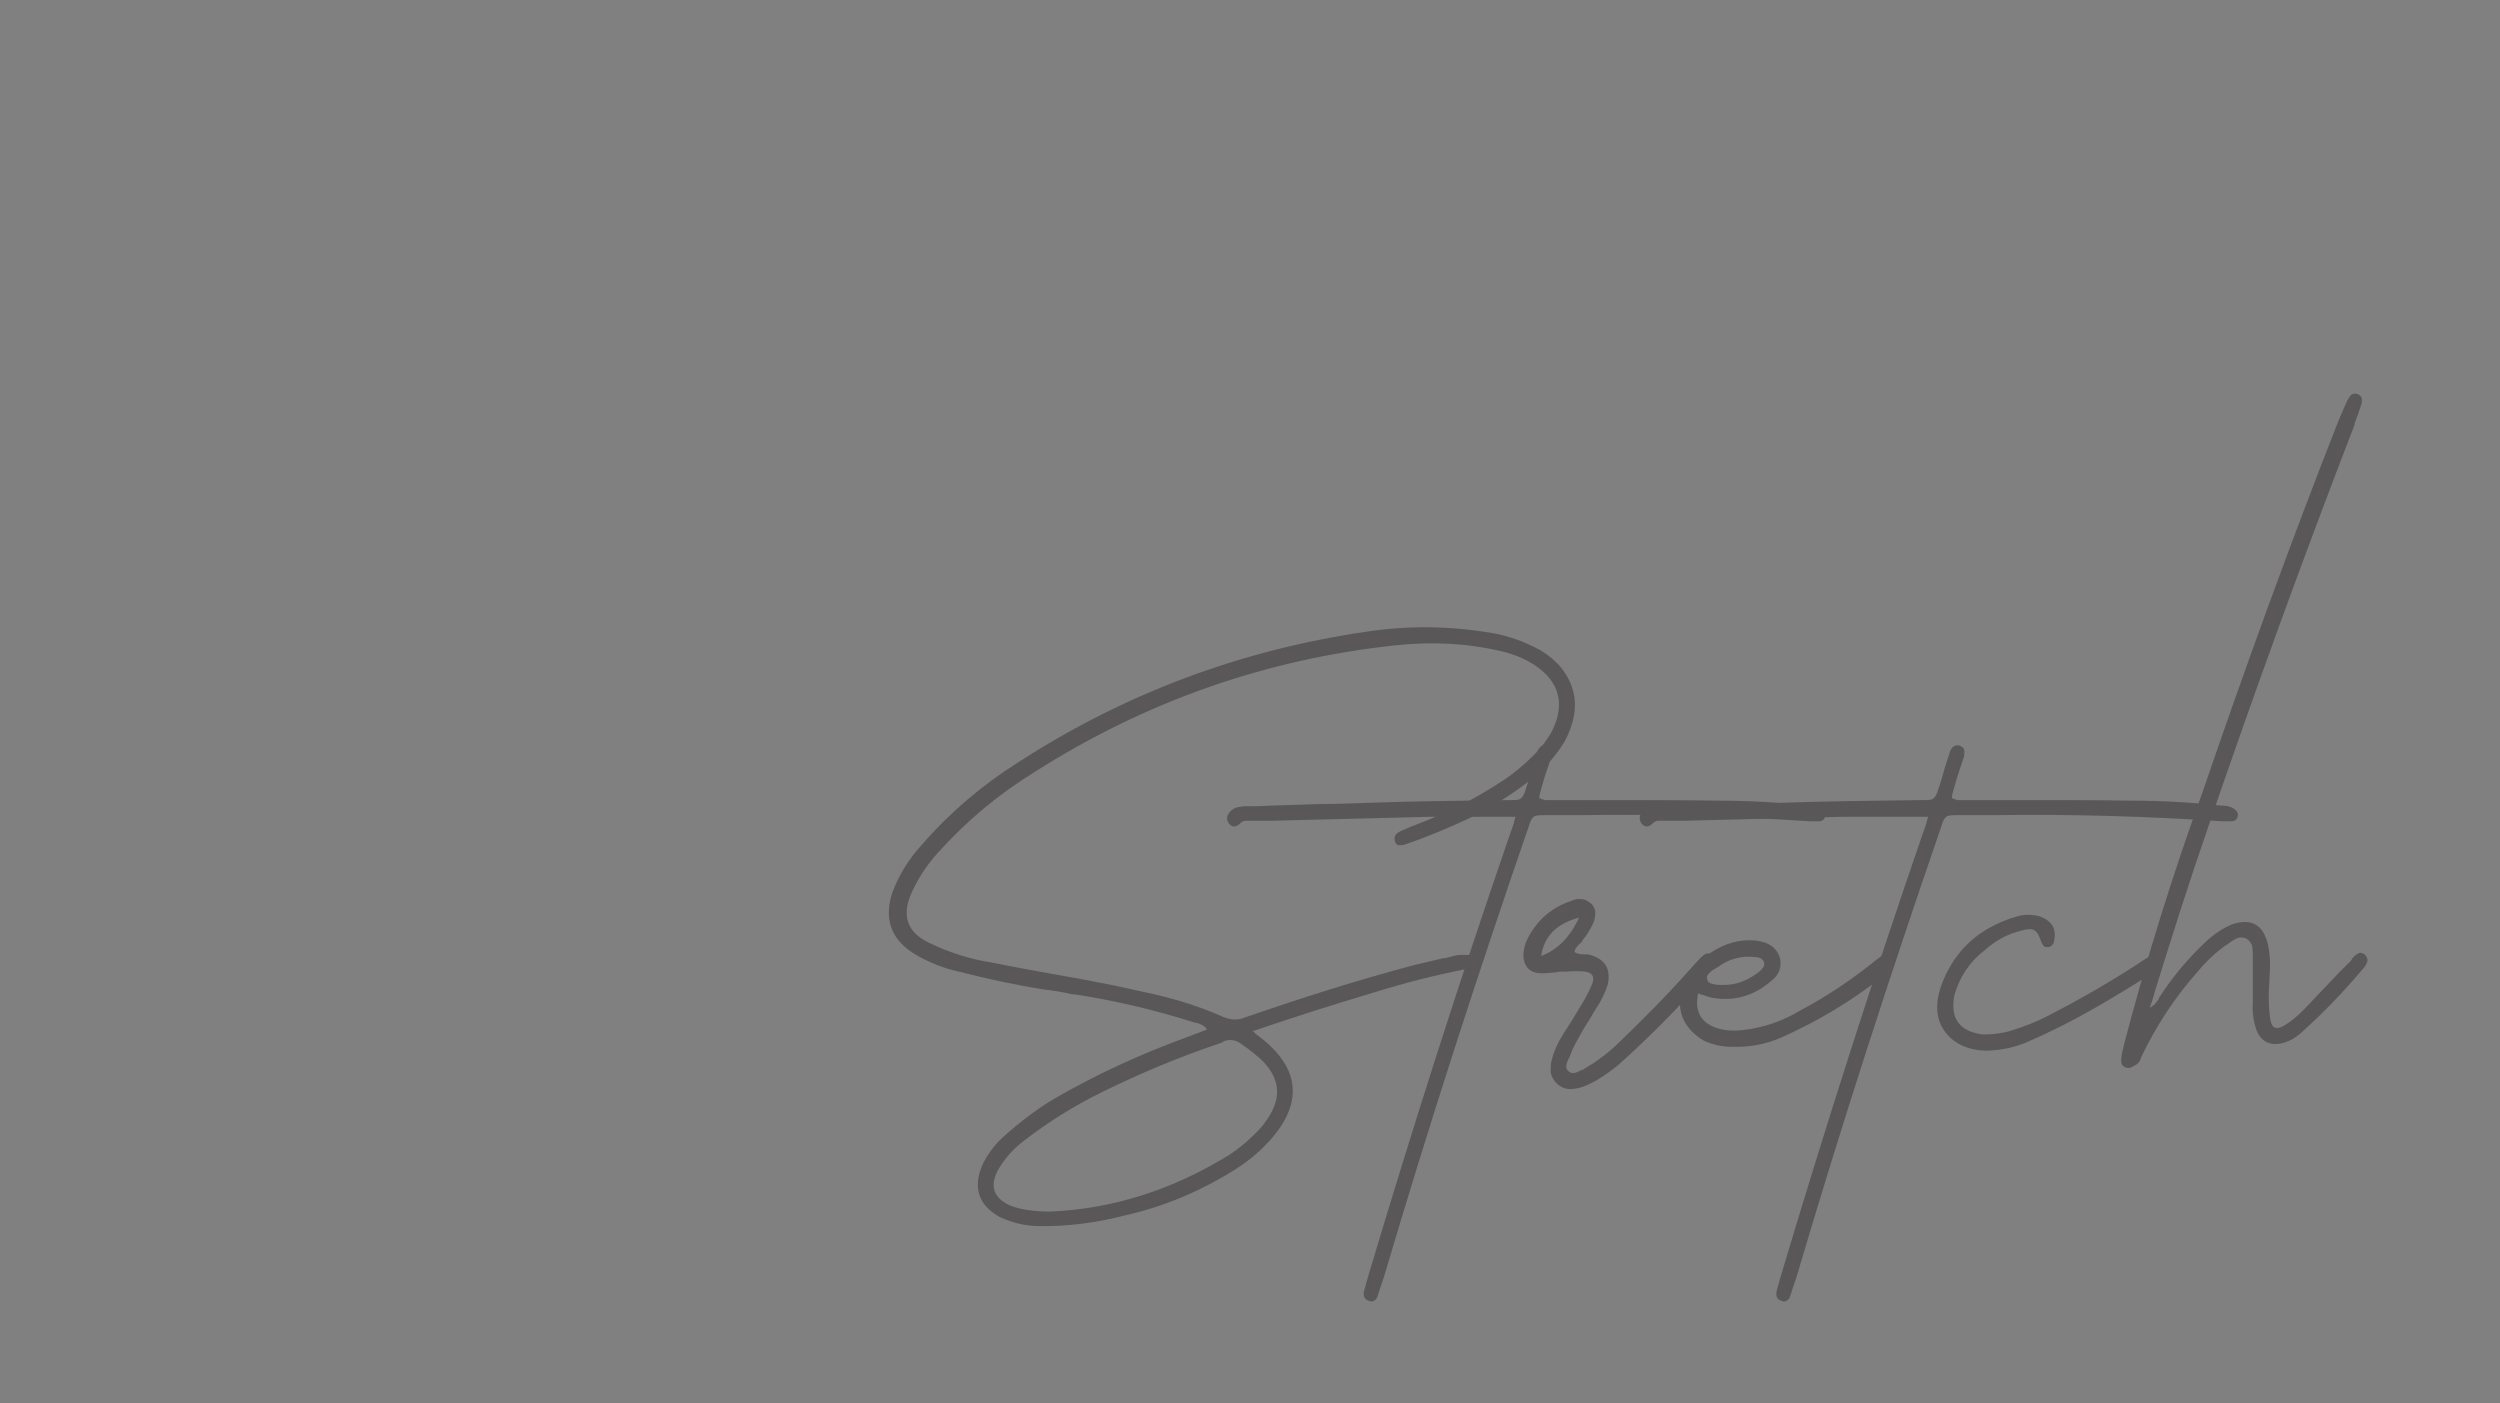 <?xml version="1.0" encoding="UTF-8"?>
<svg id="_レイヤー_1" xmlns="http://www.w3.org/2000/svg" version="1.1" viewBox="0 0 449 252">
  <rect x="0" y="0" width="449" height="252" fill="#808080" stroke="none"/>
  <!-- Generator: Adobe Illustrator 29.2.1, SVG Export Plug-In . SVG Version: 2.1.0 Build 116)  -->
  <defs>
    <style>
      .st0 {
        fill: #595757;
      }

      .st1 {
        fill: #b2b2b2;
      }

      .st2 {
        isolation: isolate;
      }

      .st3 {
        fill: #feec9a;
      }

      .st4 {
        fill: #a2deff;
      }
    </style>
  </defs>
  <g>
    <path class="st1" d="M490.5,483.1c.4,0,.8,0,1.1.1s.5.4.5,1,0,.8-.4,1c-.3.2-.7.3-1,.4-1.4.3-2.7.2-4.1,0-3.6-.8-7.2-1.9-10.5-3.5-13.3-5.8-25.8-13.1-37.4-21.8,0,0-.2-.1-.3-.2-.6-.6-1.1-.8-1.4-.8s-.7.4-1.2,1.1l-.2.2c-4.2,5.3-9.1,9.7-14.9,13.3-3.9,2.5-8,4-12.6,4.5-5.8.4-10.2-1.9-12.9-7-1.4-2.8-2.2-5.7-2.3-8.8-.3-7.9.8-15.5,3.3-23,2.2-7,5.1-13.8,8.5-20.3.9-1.7,1.2-3.4.7-5.3-1.6-7.3-1.4-13.8.6-19.6,1.9-5.7,4.9-10.5,9-14.3,4-3.9,8.4-6.6,13.2-8.3,3.8-1.5,7.7-2,11.7-1.5,6.5.9,11.5,4.2,15,9.7,2.6,4.3,4.1,8.9,4.6,13.8.1,1.4.2,2.7.3,4v1.8c0,4.8-.6,9.4-1.7,14-1,4.5-2.3,9-3.9,13.5-3.5,9.9-8.3,19.2-14.3,27.9-.1.3-.3.5-.4.6-.3.4-.5.7-.6.9,0,.2,0,.4.2.7.2.2.6.6,1.1,1,0,0,.1,0,.2.1,8.9,6.6,18.3,12.4,28.1,17.3,4.3,2.3,8.8,4.3,13.5,5.9,2.7,1.1,5.5,1.7,8.4,1.7h0ZM433,459.6c.2-.3.4-.5.6-.7.5-.5.8-.9,1-1.2.2-.3.2-.5,0-.8-.1-.2-.5-.5-.9-.9-.3-.2-.6-.5-1-.8-8.2-7.1-15-15.3-20.4-24.7-1.7-3.1-3.3-6.3-4.7-9.7-.3.2-.6.4-.7.6s-.3.4-.3.7c0,0,0,.2-.1.3-3.3,6.4-5.9,13.1-8,20-1.9,6-2.8,12.2-2.7,18.5,0,3.3.7,6.4,2.2,9.3,2,3.8,5.1,5.6,9.5,5.6,3.9-.3,7.5-1.4,10.8-3.4,5.8-3.3,10.8-7.6,15-12.8h-.3ZM438.3,452.6c7.1-10.4,12.3-21.6,15.7-33.6,2.2-7.1,3.2-14.4,3-21.8,0-4.8-1.2-9.4-3.2-13.7-2.2-4.3-5.2-7.4-9-9.2-3.8-1.8-8.1-2.1-12.8-.9-11.8,3.3-19.7,10.7-23.5,22.3-1.8,5.4-1.8,10.9-.1,16.6.1-.2.3-.4.4-.7.3-.5.7-.9,1-1.4,2.2-3.8,4.6-7.5,7.3-11,1.3-1.8,2.8-3.4,4.4-4.9.3-.3.7-.5,1.1-.8.4-.2.9-.3,1.4-.3s1.1.4,1.3,1.1c0,.3,0,.6-.1.8-.1.2-.3.4-.6.4-.9.2-1.6.6-2.2,1.2s-1.1,1.2-1.6,1.9c-.2.2-.3.4-.5.7-3.4,4.3-6.4,8.9-9.1,13.7-.8,1.3-1.3,2.2-1.5,2.9-.3.7-.3,1.4-.1,2.1.2.7.5,1.8,1.1,3.1,2.8,6.5,6.2,12.4,10.4,17.8,4.2,5.4,9,10.3,14.3,14.9h.1c0,.1.2.2.3.3.5.5,1,.5,1.5-.1.2-.3.4-.5.6-.8s.4-.5.6-.8l-.2.2h0Z"/>
    <path class="st1" d="M503.9,429.1c.5-.3.9-.2,1.4.2.4.4.4.9.2,1.4-.3.5-.7,1-1.1,1.4-3.5,3.6-7.2,7-10.9,10.3-1.4,1.3-2.9,2.2-4.7,2.9-3.2,1-5.2-.2-6.1-3.4-.3-2-.2-4,.4-6,.2-.8.3-1.5.5-2.1,0-.3.1-.5.2-.8-.6.6-1.3,1.1-1.9,1.7-1.5,1.3-3,2.6-4.4,4l-.3.3c-1.6,1.5-3.2,2.9-4.9,4.3-1.3,1-2.7,1.8-4.2,2.4-3.6,1.2-5.7-.1-6.2-3.9-.2-1.8-.1-3.6.3-5.3.8-3.8,2.1-7.5,3.7-11v-.3s.1-.2.2-.3c.2-.5.4-.8.7-1.1s.7-.3,1.3,0c.5.3.7.6.6,1,0,.4-.2.8-.4,1.1,0,.1,0,.2-.1.3-1.5,3.4-2.6,7-3.4,10.6-.4,1.7-.5,3.4-.3,5.1.2,1.4.9,1.9,2.3,1.5,1.8-.6,3.4-1.5,4.8-2.8,3.3-2.8,6.3-5.8,9.2-9.1.8-.9,1.7-1.9,2.5-2.9.7-.8,1.4-1.6,2.2-2.5h.1c.4-.5.9-.9,1.4-1.3.6-.3,1.1-.4,1.6,0s.6.8.6,1.5c-.1.6-.3,1.2-.6,1.7,0,.1,0,.3-.1.4-.2.4-.3.9-.5,1.3-1,2.3-1.8,4.6-2.3,7-.3,1.2-.4,2.4-.4,3.6,0,2.9,1.3,3.6,3.9,2.2,1.4-.8,2.7-1.8,3.9-2.9,1.7-1.7,3.5-3.3,5.2-5s2.6-2.5,3.9-3.8,1.1-1,1.8-1.5v-.2h-.1Z"/>
    <path class="st1" d="M538.1,429.6c.4.3.6.6.6,1s0,.7-.3,1.1-.6.8-.9,1.2c-2.9,3.3-6,6.5-9.3,9.3-1.1,1-2.3,1.7-3.7,2.3-2.9,1-4.7,0-5.5-2.9-.3-1.3-.4-2.5-.2-3.8,0-.8.2-1.7.3-2.6v-1.1h-.3c-.6.6-1.1,1.1-1.6,1.7-1.1,1.3-2.3,2.6-3.6,3.8-2,2.2-4.4,4-7,5.5-2.4,1.2-4.3,1.4-5.7.5-1.4-.9-2-2.7-1.8-5.3.6-6.8,3.7-12.3,9.3-16.4,1.3-.9,2.7-1.5,4.3-1.7,3.4-.4,5.7,1,6.9,4.2,0,.2.2.4.3.6,0,.1,0,.3.2.4.3,0,.4-.1.6-.3s.3-.3.4-.4l.4-.4c.3-.2.5-.3.8-.4s.5,0,.8,0c.6.4.8.9.8,1.5s-.3,1.7-.5,2.5c0,.4-.2.8-.3,1.1-.8,2.5-1.3,5-1.5,7.5v2.1c0,.5.3.8.8,1.1.6.3,1.1.3,1.7,0,.5-.2,1-.5,1.4-.9l.3-.3c3.6-2.9,6.8-6.1,9.8-9.6,0-.2.3-.3.4-.5.2-.3.4-.5.6-.7.3-.3.5-.4.8-.6.3-.1.6,0,1,.2l-.4.3h.1ZM516.9,431.9c.5-.7.8-1.5.7-2.3,0-2.3-.6-3.9-1.9-4.6s-2.9-.6-5,.5c-.8.5-1.6,1-2.3,1.6-3.4,3.3-5.6,7.4-6.5,12.1-.2.7-.2,1.5-.1,2.2.1,1.7,1,2.3,2.6,1.7,1.2-.5,2.3-1.1,3.3-1.8,3.5-2.8,6.5-5.9,9.2-9.3h0Z"/>
    <path class="st1" d="M562.7,429.7c.3.3.5.5.5.9s0,.6-.3,1c-.3.5-.6,1-.9,1.5-.8,1.1-1.6,2.2-2.3,3.2-4.3,6.2-8.8,12.3-13.3,18.3-1.9,2.4-3.9,4.7-6.2,6.7-.9.9-2,1.6-3.1,2.2-2.4.9-4.1.1-5.1-2.3-.2-.4-.3-.8-.4-1.2,0-.6,0-1.2-.2-1.7v-.7c0-4.4.6-8.7,1.7-12.9,3-12.9,6.8-25.5,11.3-37.9,4.1-11.7,8.6-23.3,13.3-34.8.3-.7.6-1.4,1-2.1.2-.3.4-.4.6-.5.3-.1.5,0,.9,0,.6.3.8.8.5,1.5,0,.3-.2.5-.3.8,0,.2-.2.4-.3.6-.2.5-.4,1-.6,1.5-3.7,9.4-7.3,18.9-10.8,28.4s-6.7,19.1-9.5,28.9c-1.2,3.9-2.2,7.8-3.2,11.7-.9,3.9-1.6,7.9-2,12v4.1c.3,2.3,1.2,2.7,3,1.3,1.1-.8,2.1-1.7,3-2.7,2.6-2.7,5-5.6,7.1-8.6,2.8-4,5.7-7.9,8.5-11.9,1.4-1.9,2.7-3.8,4.1-5.7v-.2c.3-.4.6-.8,1-1.3.3-.3.5-.5.8-.6.3,0,.6,0,1,.2v.3h.2Z"/>
    <path class="st1" d="M564.9,444.8c-3.7,0-5.7-1.7-6.1-5-.2-2,0-3.9.7-5.6.6-1.8,1.4-3.5,2.3-5.2,0-.3.3-.6.7-.7.3-.1.7,0,1,0,.4.2.6.5.6.8s0,.6-.3,1c-.9,1.9-1.7,3.8-2.2,5.9v.3c0,.4,0,.8-.2,1.2-.4,3.7,1.3,5.2,5,4.4,2.1-.6,4.1-1.5,6-2.7,4.8-2.8,9.4-5.8,13.7-9.1,1.5-1.2,2.4-1.4,2.8-.6.3.6.3,1.1,0,1.5s-.6.7-1,1h0c-5.8,4.7-12.1,8.7-18.9,11.9-1.4.6-2.7.9-3.9.9h-.2,0ZM564.6,423c-.6,0-1-.4-1-1.1s.2-1.3.6-1.8c1.9-2.5,4-4.8,6.3-6.9.3-.3.7-.5,1.1-.7.5-.3,1-.2,1.4.2.3.5.4.9,0,1.4s-.8,1-1.2,1.3c-2.3,2-4.4,4.3-6.1,6.8,0,.2-.3.4-.4.6-.2.2-.4.3-.8.3h.1Z"/>
    <path class="st1" d="M647.2,404.5c.4.3.5.7.4,1.1,0,.5-.4.7-.8.8h-1.8c-12.9-.9-25.8-1.2-38.7-1h-7.7c-.3,0-.6.2-.7.5-.2.3-.4.8-.6,1.4-8.7,25.3-16.9,50.7-24.6,76.3-.3,1.1-.7,2.3-1.1,3.4,0,.3-.3.6-.6.8-.3.2-.6.2-1,0s-.6-.3-.7-.7v-1c.2-.8.4-1.6.7-2.4,7.5-25.4,15.6-50.6,24.2-75.6.2-.5.4-1.1.6-1.7,0-.3.2-.6.3-1h-14.8c-8.8.2-17.7.4-26.5.7h-4.7c-.4,0-.8.2-1,.5-.6.6-1.2.5-1.8-.1-.5-.8-.4-1.5.3-2.1.3-.3.7-.6,1.2-.7.4-.1.9-.2,1.4-.2,1.4,0,2.7,0,4.1-.1,3-.1,5.9-.2,8.8-.3,2.5,0,5.1-.1,7.6-.2,8.2-.3,16.3-.4,24.4-.4h1.6c.4,0,.6-.2.7-.5.2-.3.4-.8.6-1.4.3-1.1.7-2.1,1-3.1,0-.4.3-.8.4-1.3.2-.5.3-1,.4-1.5,0-.5.3-.9.6-1.2.3-.3.7-.4,1.2-.3.5.2.8.5.9,1,0,.4,0,.9-.2,1.4-.3,1.1-.7,2.1-1,3.1-.2.6-.4,1.3-.6,2,0,.3-.2.6-.3,1v.5c.3.2.7.3,1,.3h11c6.2,0,12.3,0,18.5.1,5.2,0,10.3.3,15.4.9h.3c.7,0,1.3.2,1.9.6l-.2.4h-.1Z"/>
    <path class="st1" d="M644.9,431.1c-.6.6-1.4,1.2-2.2,1.6-.2,0-.3.2-.5.3-10.8,6.8-21.6,13.7-32.2,20.8-1.5,1-2.6,2.3-3.3,4-5.1,12.3-11.2,24-18.3,35.3-3.9,6.1-8.4,11.7-13.5,16.8-3.2,3.1-6.7,5.7-10.6,7.8-1.9,1.1-3.9,1.7-6,1.9-3.6,0-5.7-1.7-6.3-5.2-.3-2.5,0-4.9.8-7.3,1.6-4.7,3.9-9,6.9-12.9,5.2-6.9,11-13.1,17.5-18.7,8.4-7.5,17.3-14.4,26.7-20.6,1.3-.8,2.2-2,2.8-3.4,2.6-6.3,4.8-12.8,6.5-19.5h0c0-.3,0-.6.2-.8,0-.3,0-.6-.2-1-.3.4-.7.8-1,1.1-.6.8-1.2,1.5-1.8,2.2-1.8,2.4-3.9,4.4-6.3,6.2-.7.5-1.5.8-2.3,1.1-.8.3-1.6.2-2.4-.3-.9-.5-1.4-1.3-1.5-2.1v-2.6c.8-3.4,2.1-6.6,3.9-9.6,0-.2.3-.4.4-.6.6-.5,1.3-.5,1.9,0,.3.3.4.5.3.8,0,.3,0,.5-.3.8-1.1,1.7-2.1,3.6-2.7,5.6,0,.2-.2.4-.3.6-.5,1.2-.8,2.4-.8,3.7s.4,1.5,1.5,1c1.2-.7,2.2-1.5,3.2-2.5,2.4-2.4,4.5-5,6.5-7.7.3-.4.7-.8,1-1.3.6-.8,1.2-1.6,1.9-2.3.3-.3.5-.4.8-.5s.6,0,1,0c.8.4,1.1,1,1,1.9,0,.5,0,1-.3,1.5v.3c-1.5,7-3.5,13.9-6,20.6,0,.2-.2.4-.3.6-.4.6-.6,1.4-.5,2.2.7-.1,1.2-.4,1.7-.8.2-.1.3-.2.4-.3,9.6-6.4,19.3-12.6,29.1-18.7.7-.4,1.5-.8,2.2-1.2.5-.2,1,0,1.3.4.4.6.4,1.1,0,1.6v-.8h0ZM598.6,469.2c1.1-2.3,2.2-4.6,3.2-6.9.5-1,1-2.1,1.5-3.1,0,0,0-.1-.2-.2v-.2s-.2,0-.3.1c-.2,0-.4.2-.6.3-11.8,8-22.6,17-32.4,27.2-4.9,4.9-9,10.3-12.3,16.4-1.4,2.5-2.3,5.2-2.8,8.1-.6,5.2,1.6,7,6.5,5.1,1.1-.5,2.3-1,3.4-1.7,2.4-1.4,4.7-3.1,6.8-5,4.3-3.9,8.1-8.1,11.4-12.9,6.1-8.7,11.4-17.8,15.9-27.4v.2h-.1Z"/>
  </g>
  <g class="st2">
    <path class="st4" d="M730.4,110.2c-1.6,1.2-3.2,2.4-4.8,3.5-12.1,8.1-24.5,15.8-37.1,23-8,4.8-16.2,9.3-24.7,13.5-7.4,3.8-15.3,6.4-23.5,8-3.4.7-6.8.9-10.2.5-8.4-1.1-13-5.9-13.8-14.4-.3-5.5.4-10.8,2.2-15.9,3.2-9.6,7.6-18.5,13.2-26.9,9.6-15,21.6-27.9,35.8-38.8,5.6-4.4,11.7-7.9,18.3-10.7,3.3-1.3,6.7-2.2,10.2-2.7,2.6-.4,5.2-.2,7.7.5,3.1.9,5.4,2.6,6.9,5.1s2,5.3,1.4,8.4c-.5,2.3-1.3,4.6-2.4,6.7-.2.5-.5.9-.8,1.2s-.8.4-1.3.2c-.6-.3-.9-.6-.9-1.1s0-1,.3-1.5.4-1,.6-1.6c.5-1.1.9-2.2,1.2-3.4.7-2.8.5-5.1-.7-7.1s-3.2-3.3-6-3.8c-3.9-.6-7.7-.3-11.4,1-4.9,1.5-9.6,3.6-13.8,6.5-24.2,16-42,37.4-53.4,64.1-1.8,4.3-3,8.8-3.7,13.5-.4,2.7-.4,5.3.2,8,1.2,5.7,4.7,8.9,10.5,9.4.8.1,1.6.1,2.4,0h1c6.5-.3,12.8-1.6,18.8-4.1,8.4-3.2,16.4-7.1,24.1-11.7,16.9-9.4,33.4-19.5,49.5-30.3.9-.6,1.8-1.1,2.7-1.6.8-.5,1.5-.4,2,.2.3.5.4.9.3,1.2,0,.4-.3.7-.7.9v.2h0Z"/>
    <path class="st4" d="M769.4,110.3c-.9.7-2,1.2-3,1.6-5.4,2-11,3.1-16.7,3.4-1.5,0-2.6.7-3.3,1.8-2,3-4.5,5.4-7.5,7.4-1.8,1.3-3.9,2.1-6.1,2.3-3.1,0-5.2-1.3-6.2-4.1-.7-2.1-.9-4.3-.5-6.5.6-4.1,1.9-7.9,3.9-11.5l.2-.2c.2-.4.4-.8.7-1.1.3-.3.6-.5,1-.4.8,0,1.4,0,1.8-.4.4-.3.7-.8.9-1.4,0-.2.2-.4.3-.6.9-1.6,2.3-2.7,4.2-3.6,1.8-.8,3.8-1.1,5.8-.8,3.3.6,5.3,2.6,6.2,5.9.5,2.3.4,4.6-.3,6.8,0,.3,0,.5-.2.8-.3.7-.5,1.4-.5,2.3,1.4.2,2.8,0,4.1-.2h.5c.3,0,.6,0,.9-.2,4.3-.6,8.5-1.9,12.4-3.8.5-.3.9-.4,1.4-.5.4,0,.8.2,1.1.6.3.6.4,1.1,0,1.5-.2.4-.6.8-1.1,1.1v-.2h0ZM735,122.8c3.6-1.8,6.6-4.5,9-8.1-4.6-1.7-7.9-4.7-10-9.1-2,2-3.3,4.1-4,6.4s-1,4.7-.9,7.2c.3,3.9,2.2,5.1,5.9,3.5h0ZM745.7,111.1c.9-.5,1.5-1.2,1.7-2.3.3-1,.4-2.1.5-3v-.6c-.2-4.2-1.9-6.1-5.3-5.8-1.1,0-2.2.4-3.2.9s-1.7,1.3-2.1,2.4c-.3,1-.2,2,.2,2.8s1,1.6,1.7,2.3l.2.2s0,.2.2.2c.3.2.5.4.8.7.8.8,1.7,1.4,2.6,2,.9.5,1.8.6,2.7.3h0Z"/>
    <path class="st4" d="M799.9,107.8c.4.3.6.7.6,1.1s0,.8-.3,1.2c-.3.6-.7,1.2-1.1,1.9-1,1.4-2,2.7-2.9,4-5.3,7.7-10.8,15.2-16.4,22.5-2.3,3-4.8,5.7-7.7,8.3-1.1,1.1-2.4,2-3.8,2.7-3,1.1-5.1.2-6.2-2.8-.2-.5-.4-1-.5-1.5,0-.7-.2-1.4-.2-2.1v-.9c0-5.4.7-10.7,2-15.9,3.8-15.8,8.4-31.4,13.9-46.6,5.1-14.4,10.6-28.7,16.4-42.8.3-.9.7-1.7,1.2-2.6.2-.3.5-.5.8-.7h1.1c.7.4.9,1,.6,1.9,0,.3-.2.6-.4.9,0,.3-.2.5-.3.8-.3.6-.5,1.2-.7,1.8-4.5,11.6-8.9,23.3-13.2,35-4.3,11.7-8.2,23.6-11.7,35.5-1.5,4.8-2.8,9.6-3.9,14.5-1.1,4.8-2,9.8-2.5,14.8-.2,1.7,0,3.3,0,5,.3,2.8,1.5,3.4,3.7,1.6,1.4-1,2.6-2.1,3.8-3.3,3.2-3.3,6.1-6.8,8.8-10.5,3.5-4.9,7-9.8,10.5-14.6,1.7-2.3,3.3-4.7,5-7l.2-.2c.4-.5.8-1,1.2-1.6.3-.4.7-.6,1-.7.4,0,.8,0,1.2.2h-.2,0Z"/>
    <path class="st4" d="M839.3,110.3c-.9.7-2,1.2-3,1.6-5.4,2-11,3.1-16.7,3.4-1.5,0-2.6.7-3.3,1.8-2,3-4.5,5.4-7.5,7.4-1.8,1.3-3.9,2.1-6.1,2.3-3.1,0-5.2-1.3-6.2-4.1-.7-2.1-.9-4.3-.5-6.5.6-4.1,1.9-7.9,3.9-11.5l.2-.2c.2-.4.4-.8.7-1.1.3-.3.6-.5,1-.4.8,0,1.4,0,1.8-.4.4-.3.7-.8.9-1.4,0-.2.2-.4.3-.6.9-1.6,2.3-2.7,4.2-3.6,1.8-.8,3.8-1.1,5.8-.8,3.3.6,5.3,2.6,6.2,5.9.5,2.3.4,4.6-.3,6.8,0,.3,0,.5-.2.8-.3.7-.5,1.4-.5,2.3,1.4.2,2.8,0,4.1-.2h.5c.3,0,.6,0,.9-.2,4.3-.6,8.5-1.9,12.4-3.8.5-.3.9-.4,1.4-.5.4,0,.8.2,1.1.6.3.6.4,1.1,0,1.5-.2.4-.6.8-1.1,1.1v-.2h0ZM805,122.8c3.6-1.8,6.6-4.5,9-8.1-4.6-1.7-7.9-4.7-10-9.1-2,2-3.3,4.1-4,6.4s-1,4.7-.9,7.2c.3,3.9,2.2,5.1,5.9,3.5h0ZM815.6,111.1c.9-.5,1.5-1.2,1.7-2.3.3-1,.4-2.1.5-3v-.6c-.2-4.2-1.9-6.1-5.3-5.8-1.1,0-2.2.4-3.2.9s-1.7,1.3-2.1,2.4c-.3,1-.2,2,.2,2.8s1,1.6,1.7,2.3l.2.2s0,.2.2.2c.3.2.5.4.8.7.8.8,1.7,1.4,2.6,2,.9.5,1.8.6,2.7.3h0Z"/>
    <path class="st4" d="M873,107.2c.4.3.6.7.7,1.1,0,.4,0,.8-.3,1.2-.3.5-.7,1-1.1,1.5-5.7,6.5-11.8,12.7-18.1,18.5-1.7,1.5-3.4,2.8-5.3,3.9h0c-.9.5-1.8,1-2.7,1.3-1,.4-2,.5-2.9.5s-1.9-.3-2.7-1c-.8-.8-1.3-1.7-1.4-2.6,0-1,0-1.9.4-2.9.5-1.7,1.2-3.3,2.2-4.8.6-1,1.2-2,1.9-3,.9-1.5,1.8-2.9,2.7-4.5.6-1,1.2-2.2,1.6-3.4.5-1.4,0-2.2-1.5-2.4-1.3-.2-2.6,0-3.8,0h-.9c-.4,0-.8,0-1.2.2-1,.2-2.1.2-3.1.2-2.3,0-3.6-1.2-3.8-3.5,0-1.3.2-2.5.8-3.6,2-3.9,5.1-6.6,9.2-8,.7-.3,1.5-.4,2.2-.4s1.4.4,2.1,1.1c.6.7.8,1.4.7,2.1,0,.8-.3,1.5-.6,2.2-.6,1.2-1.3,2.3-2.1,3.3v.2c-.2.2-.3.4-.5.5-.3.3-.5.5-.7.8s-.3.6-.4.9c.6.3,1.3.5,2,.5s.9,0,1.3.2c3.3,1,4.5,3.1,3.6,6.4-.6,1.6-1.3,3.1-2.3,4.5-.6.9-1.2,1.9-1.8,2.9-.8,1.2-1.5,2.4-2.3,3.7-.7,1.2-1.3,2.4-1.8,3.7,0,.2-.2.3-.2.5-.2.4-.4.8-.4,1.2s0,.8.4,1.2c.5.4.9.6,1.4.4.5-.1.9-.3,1.4-.6,0,0,.2-.1.4-.2,2.8-1.6,5.4-3.5,7.7-5.8,5.5-5.2,10.8-10.7,15.9-16.4l.2-.2c.4-.5.8-.9,1.2-1.3.6-.6,1.3-.7,2-.3v.2h-.1ZM837.1,107.4c3.4-1.2,6-3.9,8-8-4.7,1.3-7.4,4-8,8Z"/>
    <path class="st4" d="M907.9,106.8c.7,0,1.1.3,1.3,1s0,1.3-.5,1.6c-.8.4-1.7.8-2.6,1h0c-7.9,2.9-15.7,6.1-23.4,9.7-1.9.7-2.7,2-2.6,4,.2,3.4-.8,6.4-3,9-1.8,2.3-4.2,3.6-7.2,3.8-3.6-.2-5.2-2.1-4.8-5.7.4-1.7,1.2-3.1,2.3-4.4,2-2.4,4.4-4.4,7.2-5.9,1.4-.8,1.8-1.9,1.1-3.3-1.2-3.1-2.6-6-4.3-8.9,0,0,0-.2-.2-.4-.3-.4-.5-.9-.8-1.3-1-1.7-1.9-3.5-2.7-5.3-2.7-6.1-2.7-12.3.2-18.4,3.1-6.6,8-11.1,14.8-13.6,3.3-1.4,6.6-1.5,10.1-.4,5,2.2,6.8,6,5.5,11.3,0,.5-.3,1-.5,1.3-.2.4-.7.5-1.3.4-.5-.2-.8-.4-.9-.8,0-.4-.2-.8-.2-1.2s0-.5.2-.8v-.4c.4-4.1-1.4-6.5-5.5-7.3-1.5-.2-2.9,0-4.3.2-5.4,1.6-9.6,4.5-12.7,8.8-3,4.3-4.3,8.8-4,13.5.3,3,1.2,5.8,2.7,8.4.6,1.2,1.3,2.5,2,3.7,1.9,3.3,3.6,6.7,4.9,10.3.2.7.5,1,.9,1s.8-.2,1.2-.4c0,0,.2,0,.3-.2,6.5-3,13.1-5.8,19.8-8.4,1.6-.6,3.1-1.1,4.7-1.6.6-.2,1.2-.3,1.9-.3h.4,0ZM873.2,132.4c2.6-2.1,3.9-5.1,3.8-9.1-3.4,1.9-6.1,4.3-7.9,7h0c-.3.5-.5.9-.6,1.3,0,.4,0,.8.4,1.2.4.5.8.7,1.3.7s1-.1,1.5-.4c.6-.2,1.1-.5,1.6-.9v.2h0Z"/>
  </g>
  <g>
    <path class="st3" d="M666.1,21.7c-1.7,5.9-4.3,11.3-7.9,16.2-5.4,7.4-11.5,14.2-18.4,20.3-12.4,11-25.7,20.9-39.7,29.8-29.2,19.4-59.2,37.6-90,54.5-4.1,2.3-8.3,4.4-12.7,6.1-.2.1-.3.2-.5.2-.6.3-1.1.4-1.7.5s-1-.2-1.3-1c-.3-.7-.2-1.2.2-1.5.4-.3.9-.6,1.4-.8.3,0,.5-.1.7-.2,8.8-4.2,17.4-8.7,25.9-13.6,8.4-4.8,16.8-9.8,25.2-14.9,21.8-12.9,43.1-26.5,63.9-40.9,12.7-8.5,24.4-18.2,35-29.1,5.2-5.3,9.5-11.1,13-17.5,2.3-4,3.8-8.3,4.4-12.9.6-6.1-1-11.6-5-16.2-3.6-4.1-7.9-7.1-12.9-9.1-7.7-3.2-15.6-5.1-23.9-5.6-4.8-.5-9.7-.6-14.6-.2-1.4,0-2.3.8-2.6,2.1-4.1,13.8-8.5,27.5-13.2,41.1-3.7,10.8-7.2,21.6-10.6,32.6-.8,2.4-1.5,4.9-2.3,7.4-.6,2.1-1.2,4.2-1.9,6.3-.3.8-.6,1.6-.9,2.3-.3.6-.8.9-1.5.7-.7-.3-1.1-.7-1-1.4,0-1.2.3-2.5.6-3.7,1.6-6,3.4-11.9,5.4-17.8.7-2.1,1.4-4.2,2-6.3,2.8-8.7,5.6-17.4,8.6-26,3.5-10.2,6.9-20.4,10.1-30.6.4-1.2.8-2.6,1.2-3.9.2-.7.4-1.5.7-2.3-9.1.9-17.5,2.9-25.4,5.9-1,.4-1.8,1-2.3,2-.4.8-1,1-1.9.5-.4-.2-.6-.5-.7-.8v-1.1c0-.6.4-1.1.7-1.6.4-.4.8-.8,1.4-1,2-1.1,4.1-2,6.3-2.7,6.7-2.2,13.5-3.7,20.4-4.5,2-.2,3.1-1.1,3.3-3,.3-1.1.6-2.2.9-3.2,0-.3.2-.6.3-.9h0c.2-.7.4-1.1.6-1.5.3-.4.7-.5,1.4-.3.6.3.9.6,1,1.1v1.5c-.2.7-.4,1.4-.6,2-.2.5-.3,1-.4,1.6,0,.4-.2.7-.2,1.1v.5c1.2.3,2.5.4,3.7.2h1.3c11-.2,21.8,1.4,32.3,4.9,5.3,1.8,10.1,4.5,14.3,8.2,7.9,7.1,10.6,15.9,8,26.2v.3h0Z"/>
    <path class="st3" d="M710.5,41c-.4,1-1,1.8-1.9,2.4-6.5,5.1-13.5,9.3-21.1,12.7-3.4,1.5-6.9,2.1-10.6,2-2,0-3.9-.4-5.7-1.3-4.4-2.7-5.9-6.5-4.5-11.5,1.1-2.8,3.2-5.1,6-7,2.9-1.8,5.8-2.7,8.9-2.5.5,0,1,0,1.5.2,2.1.4,3.4,1.6,4,3.5.4,1.9-.2,3.5-1.8,4.7-3.6,3.2-7.7,4.4-12.4,3.6-.6-.2-1.2-.3-1.9-.5-.3,0-.7-.2-1.1-.3-.8,3.6.4,6,3.8,7.3,1.8.6,3.6.7,5.5.5,4.3-.5,8.3-1.9,12-4.1,5.7-3.1,11-6.6,16.1-10.7.3-.3.7-.5,1-.8.5-.3,1-.3,1.5,0,.6.5.8,1,.6,1.7h.1ZM674.2,41.4c-.2,0-.3.2-.5.3-.5.3-.9.6-1.3.9-.4.4-.5.8-.4,1.3.2.5.5.8,1,.9.5,0,1.1.2,1.7.2h.7c2.8,0,5.3-1.1,7.6-2.9.3-.2.5-.5.7-.8s.3-.7.2-1.1c-.2-.4-.4-.6-.7-.8s-.7-.2-1.1-.2c-2.9-.3-5.5.4-7.9,2.1h0Z"/>
    <path class="st3" d="M744.9,38.5c.7,0,1.1.3,1.3,1s0,1.3-.5,1.6c-.8.4-1.7.8-2.6,1h0c-7.9,2.9-15.7,6.1-23.4,9.7-1.9.7-2.7,2-2.6,4,.2,3.4-.8,6.4-3,9-1.8,2.3-4.2,3.6-7.2,3.8-3.6-.2-5.2-2.1-4.8-5.7.4-1.7,1.2-3.1,2.3-4.4,2-2.4,4.4-4.4,7.2-5.9,1.4-.8,1.8-1.9,1.1-3.3-1.2-3.1-2.6-6-4.3-8.9,0,0,0-.2-.2-.4-.3-.4-.5-.9-.8-1.3-1-1.7-1.9-3.5-2.7-5.3-2.7-6.1-2.7-12.3.2-18.4,3.1-6.6,8-11.1,14.8-13.6,3.3-1.4,6.6-1.4,10.1-.4,5,2.2,6.8,6,5.5,11.3,0,.5-.3,1-.5,1.3-.2.4-.7.5-1.3.4-.5-.2-.8-.4-.9-.8,0-.4-.2-.8-.2-1.2s0-.5.2-.8v-.4c.4-4.1-1.4-6.5-5.5-7.3-1.5-.2-2.9,0-4.3.2-5.4,1.6-9.6,4.5-12.7,8.8-3,4.3-4.3,8.8-4,13.5.3,3,1.2,5.8,2.7,8.4.6,1.2,1.3,2.5,2,3.7,1.9,3.3,3.6,6.7,4.9,10.3.2.7.5,1,.9,1s.8-.2,1.2-.4c0,0,.2,0,.3-.2,6.5-3,13.1-5.8,19.8-8.4,1.6-.6,3.1-1.1,4.7-1.6.6-.2,1.2-.3,1.9-.3h.4,0ZM710.2,64.1c2.6-2.1,3.9-5.1,3.8-9.1-3.4,1.9-6.1,4.3-7.9,7h0c-.3.5-.5.9-.6,1.3,0,.4,0,.8.4,1.2.4.5.8.7,1.3.7s1,0,1.5-.4c.6-.2,1.1-.5,1.6-.9v.2h0Z"/>
    <path class="st3" d="M747.7,58.1c-4.5,0-7-2.1-7.5-6.2-.2-2.4,0-4.8.8-7s1.7-4.3,2.9-6.4c.2-.4.4-.7.8-.8h1.3c.5.3.7.6.7.9s0,.8-.3,1.2c-1.1,2.3-2.1,4.7-2.7,7.3v.4c0,.5-.2,1-.2,1.5-.5,4.6,1.6,6.4,6.1,5.4,2.6-.8,5.1-1.9,7.3-3.4,5.9-3.4,11.5-7.1,16.9-11.2,1.8-1.5,3-1.7,3.4-.7.4.7.4,1.3,0,1.8-.3.5-.7.9-1.2,1.2h0c-7.2,5.8-14.9,10.7-23.3,14.6-1.7.7-3.3,1.1-4.8,1.1l-.2.2h0ZM747.4,31.2c-.8,0-1.2-.5-1.2-1.4s.2-1.6.8-2.3c2.3-3.1,4.9-6,7.8-8.5.4-.3.9-.6,1.3-.9.6-.3,1.2-.2,1.7.2.4.6.4,1.1,0,1.7-.5.6-1,1.2-1.5,1.6-2.9,2.4-5.4,5.2-7.5,8.4-.2.3-.3.5-.5.7s-.5.3-.9.4h0Z"/>
    <path class="st3" d="M831.2,39c.5-.3.9-.4,1.3-.4s.8.2,1.2.7c.3.5.3,1,0,1.3-.2.4-.6.7-1,1s-.8.5-1.2.7h-.2c-11.7,7.2-22.9,15.1-33.7,23.5-2.1,1.6-4.2,3.2-6.3,4.8-1.4,1.1-2.2,2.5-2.7,4.1-8.5,22.3-19.3,43.5-32.4,63.6-4.2,6.5-8.8,12.8-13.7,18.8s-10.3,11.5-16.2,16.6c-4.3,3.9-9.1,7.1-14.2,9.6-2.7,1.4-5.6,2.2-8.7,2.3-4.7,0-7.6-2.2-8.7-6.9-.5-3-.3-6,.5-8.9,1.5-5.5,3.8-10.6,6.8-15.4,6.5-10.7,14-20.7,22.6-29.8,7.6-8.2,15.5-16,23.8-23.4s16.8-14.4,25.5-21.2c3.8-3,7.5-5.9,11.3-8.9.9-.6,1.6-1.5,2.1-2.6,1.6-4.3,3-8.7,4.3-13,1.3-4.4,2.2-8.9,2.9-13.4v-1.6c0-.4-.2-.8-.5-1.2-1,.5-2,1.2-2.7,2.1-.2.2-.3.4-.5.5-.8.7-1.5,1.5-2.3,2.2-2.9,3-6,5.8-9.2,8.4-1.9,1.6-4,2.9-6.2,4-4.1,1.4-6,0-5.9-4.3,0-1,.4-2.1.8-3,2.6-6.5,6.9-11.6,12.9-15.2,1.1-.7,2.4-1.2,3.7-1.6,2.9-1,5.1-.2,6.6,2.5.4.5.7.8,1.1,1h1.4c2.2-.6,3.6.3,4.1,2.6.3,1.5.3,3,0,4.6-1.1,6.6-2.7,13.1-4.8,19.4,0,.2,0,.4-.2.6-.2.4-.3.7-.4,1.1v1.2c.9-.4,1.7-.8,2.3-1.4.3-.2.5-.4.7-.5,1-.8,2.1-1.6,3.2-2.3,8.3-6.5,16.9-12.6,25.8-18.3,1.8-1.1,3.7-2.2,5.6-3.2.3-.2.5-.3.9-.5v-.2h.3ZM783.6,78.9v-.3c.2-.2.3-.5.3-.7v-1.1c-.2,0-.3.2-.5.2-.3.2-.5.3-.7.5-8,6.2-15.8,12.5-23.5,19s-15.1,13.2-22.2,20.3c-10.9,10.6-20.7,22.2-29.2,34.8-3.3,4.8-6,10-8.1,15.5-1.1,2.9-1.7,5.8-1.8,8.8,0,5.3,2.7,7.4,7.9,6.2,2.7-.6,5.2-1.6,7.5-3,5.3-3,10.1-6.6,14.4-10.9,8.1-7.7,15.3-16.2,21.6-25.4,13.8-20.1,25.2-41.4,34.3-64h0ZM788.9,39.4c.4-.5.6-.9.5-1.3,0-.4-.2-.8-.4-1.2v-.2c-.3-.5-.6-.9-1-1.2s-.9-.4-1.5-.2c-.8.2-1.6.4-2.3.8-6.2,3.4-10.6,8.5-13,15.2,0,.2-.2.4-.2.6v.2c-.3,1.4.2,1.8,1.5,1.3.5-.2.9-.4,1.4-.7,4.8-3.3,9.3-7.1,13.3-11.4.6-.6,1.3-1.2,2-1.9,0,0-.3,0-.3,0Z"/>
    <path class="st3" d="M880.4,39.2c.6-.6,1.3-.6,2,0,.3.3.5.6.5.9s0,.7-.3,1.1c-.4.8-1,1.6-1.7,2.2-.9.8-1.9,1.7-2.8,2.5-4.8,4.3-9.6,8.6-14.4,13-1.6,1.5-3.4,2.7-5.5,3.5-3.1,1-4.9,0-5.4-3.1-.3-2.1,0-4.1.4-6.2,1-4.1,2.2-8,3.6-11.9.5-1.4.9-2.8,1.4-4.3,0-.2,0-.4.2-.7.8-2.1,1.3-4.2,1.6-6.5.3-2.2-.6-2.8-2.5-1.6-1.4.7-2.7,1.5-3.9,2.5-9.9,8.5-18,18.5-24.1,30.1,0,.2-.2.3-.2.5v.2c-.2.5-.4.9-.6,1.2-.3.4-.7.5-1.3.4-.7,0-1.2-.5-1.7-1.1-.5-.7-.7-1.3-.6-2.1.2-1,.5-2.1.8-3,3.3-11.9,7.2-23.7,11.6-35.2.3-.9.7-1.7,1.2-2.6.2-.5.5-.8.9-1.1s.8-.2,1.4.1c.4.3.7.6.7,1s0,.8-.3,1.2c0,.2-.2.4-.3.6v.2c-3.1,8.1-5.9,16.2-8.3,24.5-.5,1.5-.9,3-1.4,4.5v1c.8-.6,1.3-1.2,1.6-2,.2-.2.3-.4.5-.6,4.3-6.4,9.2-12.3,14.8-17.6,2.1-2,4.5-3.8,7-5.3,1.1-.8,2.4-1.3,3.8-1.5,2.2-.3,3.6.6,4.3,2.7.3,1.2.4,2.5.2,3.8-.6,3-1.4,5.9-2.4,8.7,0,.2,0,.4-.2.6l-.9,2.8c-1.4,3.8-2.5,7.6-3.4,11.5,0,.3,0,.5-.2.9-.2.8-.3,1.5-.4,2.2,0,.7.2,1.2.6,1.6.6.4,1.2.4,1.8,0s1.2-.8,1.7-1.3c.3-.2.5-.4.7-.6,4.4-3.7,8.7-7.5,12.9-11.4,1.8-1.7,3.6-3.4,5.5-5.1.2-.2.4-.3.5-.5.3-.3.5-.6.9-.8h-.3,0Z"/>
  </g>
  <g>
    <path class="st4" d="M612.9-216.4c-1.4,4.8-3.5,9.2-6.4,13.2-4.4,6.1-9.4,11.6-15,16.5-10.1,8.9-20.9,17-32.2,24.2-23.7,15.8-48.1,30.6-73.1,44.3-3.3,1.9-6.7,3.6-10.3,5-.1,0-.3,0-.4.2-.5.2-.9.3-1.4.4-.4,0-.8-.2-1-.8-.2-.6-.2-1,.2-1.2.3-.3.7-.5,1.2-.7.2,0,.4,0,.6-.2,7.2-3.4,14.2-7.1,21-11s13.7-7.9,20.4-12.1c17.7-10.5,35-21.6,51.9-33.2,10.3-6.9,19.8-14.8,28.4-23.7,4.2-4.3,7.7-9,10.6-14.2,1.9-3.3,3-6.7,3.6-10.5.5-5-.8-9.4-4.1-13.2-2.9-3.3-6.4-5.8-10.5-7.4-6.2-2.6-12.7-4.1-19.4-4.6-3.9-.4-7.9-.5-11.9-.2-1.1,0-1.8.6-2.1,1.7-3.3,11.2-6.9,22.3-10.7,33.4-3,8.8-5.9,17.6-8.6,26.5-.6,2-1.2,4-1.8,6-.5,1.7-1,3.4-1.5,5.1-.2.6-.5,1.3-.8,1.9-.2.5-.6.7-1.2.6-.6-.2-.9-.6-.8-1.1,0-1,.3-2,.5-3,1.3-4.9,2.8-9.7,4.4-14.5.5-1.7,1.1-3.4,1.7-5.1,2.2-7.1,4.6-14.1,7-21.1,2.9-8.3,5.6-16.5,8.2-24.9.3-1,.6-2.1,1-3.2.2-.6.4-1.2.6-1.9-7.4.8-14.2,2.4-20.6,4.8-.8.3-1.5.8-1.9,1.6-.3.6-.8.8-1.5.4-.3-.2-.5-.4-.5-.7v-.9c0-.5.3-.9.6-1.3.3-.3.7-.6,1.1-.8,1.7-.9,3.4-1.6,5.1-2.2,5.4-1.8,10.9-3,16.6-3.6,1.6-.1,2.5-.9,2.7-2.4.2-.9.5-1.8.8-2.6,0-.3.2-.5.3-.8h0c0-.5.3-.9.5-1.2s.6-.4,1.1-.3c.5.2.8.5.8.9v1.2c-.2.6-.3,1.1-.5,1.7,0,.4-.2.8-.3,1.3v1.3c1,.3,2,.3,3,.2h1.1c9-.2,17.7,1.2,26.2,4,4.3,1.4,8.2,3.7,11.6,6.7,6.4,5.8,8.6,12.9,6.5,21.3l-.7.2h0Z"/>
    <path class="st4" d="M649.1-200.8c-.3.8-.8,1.5-1.5,2-5.3,4.1-11,7.6-17.1,10.3-2.8,1.2-5.6,1.7-8.6,1.7s-3.2-.4-4.6-1.1c-3.6-2.2-4.8-5.3-3.6-9.3.9-2.3,2.6-4.2,4.9-5.6,2.3-1.5,4.7-2.2,7.2-2,.4,0,.8.1,1.2.2,1.7.3,2.8,1.3,3.2,2.9.3,1.6-.2,2.8-1.5,3.8-2.9,2.6-6.3,3.6-10.1,2.9-.5-.1-1-.3-1.5-.4-.3,0-.5-.2-.9-.3-.7,2.9.3,4.9,3,5.9,1.4.5,2.9.6,4.5.4,3.5-.4,6.8-1.5,9.8-3.3,4.6-2.5,9-5.4,13.1-8.7.3-.2.5-.4.8-.6.4-.2.8-.2,1.2,0,.5.4.6.8.5,1.4v-.2h0ZM619.5-200.4s-.3.2-.4.3c-.4.2-.7.5-1,.8s-.4.7-.3,1.1c0,.4.4.6.8.7s.9.2,1.4.2h.6c2.2,0,4.3-.9,6.2-2.3.2-.2.4-.4.6-.6.2-.3.2-.5,0-.9,0-.3-.3-.5-.6-.6s-.6-.2-.9-.2c-2.4-.3-4.5.3-6.4,1.7v-.2h0Z"/>
    <path class="st4" d="M707.5-227.2c.4.3.5.7.4,1.1,0,.5-.4.7-.8.8h-1.8c-12.9-.9-25.8-1.2-38.7-1h-7.7c-.3,0-.6.2-.7.5-.2.3-.4.8-.6,1.4-8.7,25.3-16.9,50.7-24.6,76.3-.3,1.1-.7,2.3-1.1,3.4,0,.3-.3.6-.6.8s-.6.2-1,0-.6-.3-.7-.7v-1c.2-.8.4-1.6.7-2.4,7.5-25.4,15.6-50.6,24.2-75.6.2-.5.4-1.1.6-1.7,0-.3.2-.6.3-1h-14.8c-8.8.2-17.7.4-26.5.7h-4.7c-.4,0-.8.2-1,.5-.6.6-1.2.6-1.8-.1-.5-.8-.4-1.5.3-2.1.3-.3.7-.6,1.2-.7s.9-.2,1.4-.2c1.4,0,2.7,0,4.1-.1,3-.1,5.9-.2,8.8-.3,2.5,0,5.1-.1,7.6-.2,8.2-.3,16.3-.4,24.4-.4h1.6c.3,0,.6-.2.7-.5.2-.3.4-.8.6-1.4.3-1.1.7-2.1,1-3.1,0-.4.3-.8.4-1.3.2-.5.3-1,.4-1.5,0-.5.3-.9.6-1.2s.7-.4,1.2-.3c.5.2.8.5.9,1,0,.4,0,.9-.2,1.4-.3,1.1-.7,2.1-1,3.1-.2.6-.4,1.3-.6,2,0,.3-.2.6-.3,1v.5c.3.2.7.3,1,.3h11c6.2,0,12.3,0,18.5.1,5.2,0,10.3.3,15.4.9h.3c.7,0,1.3.2,1.9.6l-.2.4h-.1Z"/>
    <path class="st4" d="M695.4-202.1c.4.3.6.6.6,1s0,.7-.3,1.1c-.3.4-.6.8-.9,1.2-2.9,3.3-6,6.5-9.3,9.3-1.1,1-2.3,1.7-3.7,2.3-2.9,1-4.7,0-5.5-2.9-.3-1.3-.4-2.5-.2-3.8,0-.8.2-1.7.3-2.6v-1.1h-.3c-.6.6-1.1,1.1-1.6,1.7-1.1,1.3-2.3,2.6-3.6,3.8-2,2.2-4.4,4-7,5.5-2.4,1.2-4.3,1.4-5.7.5s-2-2.7-1.8-5.3c.6-6.8,3.7-12.3,9.3-16.4,1.3-.9,2.7-1.5,4.3-1.7,3.4-.4,5.7,1,6.9,4.2,0,.2.2.4.3.6,0,.1,0,.3.2.4.3,0,.4-.1.6-.3s.3-.3.4-.4l.4-.4c.3-.2.5-.3.8-.4h.8c.6.4.8.9.8,1.5s-.3,1.7-.5,2.5c0,.4-.2.8-.3,1.1-.8,2.5-1.3,5-1.5,7.5v2.1c0,.5.3.8.8,1.1.6.3,1.1.3,1.7,0s1-.5,1.4-.9c0,0,.2-.2.3-.3,3.6-2.9,6.8-6.1,9.8-9.6,0-.2.3-.3.4-.5.2-.3.4-.5.6-.7s.5-.4.8-.6c.3-.1.6,0,1,.2l-.4.3h.1ZM674.2-199.7c.5-.7.8-1.5.7-2.3,0-2.3-.6-3.9-1.9-4.6s-2.9-.6-5,.5c-.8.5-1.6,1-2.3,1.6-3.4,3.3-5.6,7.4-6.5,12.1-.2.7-.2,1.5,0,2.2,0,1.7,1,2.3,2.6,1.7,1.2-.5,2.3-1.1,3.3-1.8,3.5-2.8,6.5-5.9,9.2-9.3h0Z"/>
    <path class="st4" d="M697.4-186.9c-3.7,0-5.7-1.7-6.1-5-.2-2,0-3.9.7-5.6.6-1.8,1.4-3.5,2.3-5.2,0-.3.3-.6.7-.7.3-.1.7,0,1,0,.4.2.6.5.6.8s0,.6-.3,1c-.9,1.9-1.7,3.8-2.2,5.9v.3c0,.4,0,.8-.2,1.2-.4,3.7,1.3,5.2,5,4.4,2.1-.6,4.1-1.5,6-2.7,4.8-2.8,9.4-5.8,13.7-9.1,1.5-1.2,2.4-1.4,2.8-.6.3.6.3,1.1,0,1.5s-.6.7-1,1h0c-5.8,4.7-12.1,8.7-18.9,11.9-1.4.6-2.7.9-3.9.9h-.2,0ZM697.2-208.7c-.6,0-1-.4-1-1.1s.2-1.3.6-1.8c1.9-2.5,4-4.8,6.3-6.9.3-.3.7-.5,1.1-.7.5-.3,1-.2,1.4.2.3.5.4.9,0,1.4s-.8,1-1.2,1.3c-2.3,2-4.4,4.3-6.1,6.8,0,.2-.3.4-.4.6-.2.2-.4.3-.8.3h.1Z"/>
    <path class="st4" d="M745.3-202c.3.3.5.5.5.9s0,.6-.3,1c-.3.5-.6,1-.9,1.5-.8,1.1-1.6,2.2-2.3,3.2-4.3,6.2-8.8,12.3-13.3,18.3-1.9,2.4-3.9,4.7-6.2,6.7-.9.9-2,1.6-3.1,2.2-2.4.9-4.1.1-5.1-2.3-.2-.4-.3-.8-.4-1.2,0-.6,0-1.2-.2-1.7v-.7c0-4.4.6-8.7,1.7-12.9,3-12.9,6.8-25.5,11.3-37.9,4.1-11.7,8.6-23.3,13.3-34.8.3-.7.6-1.4,1-2.1.2-.3.4-.4.6-.5.3-.1.5,0,.9,0,.6.3.8.8.5,1.5,0,.3-.2.5-.3.8,0,.2-.2.4-.3.6-.2.5-.4,1-.6,1.5-3.7,9.4-7.3,18.9-10.8,28.4s-6.7,19.1-9.5,28.9c-1.2,3.9-2.2,7.8-3.2,11.7-.9,3.9-1.6,7.9-2,12v4.1c.3,2.3,1.2,2.7,3,1.3,1.1-.8,2.1-1.7,3-2.7,2.6-2.7,5-5.6,7.1-8.6,2.8-4,5.7-7.9,8.5-11.9,1.4-1.9,2.7-3.8,4.1-5.6v-.2c.3-.4.6-.8,1-1.3.3-.3.5-.5.8-.6.3,0,.6,0,1,.2v.2h.2Z"/>
    <path class="st4" d="M773.9-202.8c.5,0,.9.3,1.1.8.2.6,0,1-.4,1.3-.7.3-1.4.6-2.1.8h0c-6.4,2.4-12.8,5-19,7.9-1.5.6-2.2,1.6-2.1,3.2.2,2.8-.6,5.2-2.4,7.3-1.5,1.9-3.4,2.9-5.8,3-3-.2-4.3-1.7-3.9-4.6.3-1.4,1-2.5,1.9-3.6,1.7-2,3.6-3.6,5.8-4.8,1.1-.6,1.4-1.5.9-2.7-1-2.5-2.1-4.9-3.5-7.2v-.3c-.2-.3-.4-.7-.6-1.1-.8-1.4-1.5-2.8-2.2-4.3-2.2-5-2.2-10,0-15,2.5-5.3,6.5-9,12-11,2.7-1.1,5.4-1.2,8.2-.3,4.1,1.8,5.6,4.8,4.5,9.2,0,.4-.2.8-.4,1.1s-.5.4-1,.3c-.4-.1-.6-.3-.7-.6,0-.3-.2-.6-.2-1v-.9c.3-3.3-1.1-5.3-4.4-5.9-1.2-.2-2.3-.1-3.5.2-4.4,1.3-7.8,3.6-10.3,7.1s-3.5,7.1-3.2,11c.2,2.4,1,4.7,2.2,6.9.5,1,1.1,2,1.7,3,1.6,2.7,2.9,5.5,4,8.4.2.6.4.8.7.8s.6-.1,1-.3c0,0,.2,0,.3-.1,5.3-2.5,10.7-4.7,16.1-6.8,1.3-.5,2.5-.9,3.8-1.3.5-.2,1-.3,1.5-.3v-.2h0ZM745.7-182c2.1-1.7,3.1-4.1,3-7.4-2.8,1.6-4.9,3.5-6.4,5.7h0c-.2.4-.4.7-.5,1.1,0,.3,0,.7.3,1,.3.4.7.6,1.1.5.4,0,.8-.1,1.2-.3.5-.2.9-.4,1.3-.7h0Z"/>
  </g>
  <g>
    <path class="st3" d="M251.7,296.1c3.6,2.2,5.8,5.1,6.7,8.4.9,3.4.3,7-1.8,10.7-2.1,3.4-4.8,6.3-8,8.7-3.8,2.9-7.8,5.4-12.1,7.4s-8.6,3.8-13.1,5.3c-.5.2-.9.3-1.4.2-.4,0-.8-.4-1-.9-.2-.6,0-1,.2-1.3.3-.3.7-.6,1.2-.8.8-.4,1.7-.7,2.5-1,.3-.1.6-.2.9-.3,6.2-2.3,12-5.3,17.5-8.9,2.6-1.7,4.9-3.6,7-5.7s2.7-3.2,3.7-5c2.7-5.6,1.5-10.1-3.6-13.6-2.1-1.4-4.4-2.3-6.9-2.9-7.4-1.7-14.8-2.1-22.3-1.2-27.2,2.9-52.3,11.7-75.4,26.4-7.6,4.6-14.3,10.3-20.3,17-2.3,2.6-4.2,5.4-5.6,8.5-2.1,4.6-.9,8.1,3.6,10.4,4.3,2.1,8.7,3.5,13.4,4.2,4.5.9,9.1,1.8,13.7,2.6,6.1,1,12.2,2.2,18.2,3.6,5.6,1.1,11.1,2.8,16.3,5.1,1.6.7,3.2.8,4.8.2,11.7-4.1,23.5-7.8,35.5-10.9,2-.5,4-1,5.9-1.4.6-.1,1.1-.2,1.7-.3.7-.2,1.4-.3,2.1-.3h.7c.5-.1,1,0,1.5,0s.8.5.9,1.2c0,.7-.2,1.2-.7,1.4-.4.2-1,.4-1.5.5h-.2c-6.5,1.3-12.8,2.9-19.1,4.8-8.2,2.4-16.6,5.1-25.2,8,.5.4,1,.8,1.4,1.2.9.7,1.7,1.3,2.3,2,5.5,5.3,6.1,11,1.8,17.3-2.5,3.4-5.5,6.2-9.1,8.4-7.2,4.5-14.9,7.8-23.2,9.7-5.9,1.6-11.8,2.3-17.9,2.2-2.9,0-5.6-.7-8.2-1.9-4.4-2.5-5.7-6.1-3.8-10.8,1.1-2.4,2.7-4.5,4.7-6.2,3.2-3,6.7-5.6,10.5-7.8,8.8-5.1,18-9.4,27.7-12.8.9-.4,1.8-.7,2.8-1.1.5-.2,1-.4,1.5-.5-.3-.5-.7-.8-1.1-1s-.8-.3-1.1-.4c-.2,0-.4-.1-.5-.2-8.1-2.6-16.4-4.5-24.8-5.9h-.5c-2-.4-4.1-.8-6.2-1.1-5.9-1-11.8-2.2-17.7-3.7-3.3-.7-6.4-2-9.3-3.7-4.9-3.1-6.5-7.4-4.5-12.9,1.4-3.6,3.4-6.8,6-9.8,5.9-6.8,12.7-12.6,20.3-17.4,22.2-14.4,46.4-23.5,72.5-27.3,8.9-1.4,17.8-1.3,26.7.2,3.4.6,6.7,1.7,9.7,3.4h.2ZM185.2,378.2c-8.7,3-17.2,6.5-25.4,10.5-5.7,2.8-11.1,6.1-16.1,10.1-2.3,1.7-4.1,3.8-5.5,6.2-1.7,3.4-.9,5.8,2.6,7.3,2.3.9,5.2,1.3,8.5,1.3,13.1-.6,25.5-4.5,37.4-11.9,1.8-1.1,3.4-2.4,4.8-3.9,1.1-1,2.2-2.2,3-3.5,3.1-4.6,2.7-8.8-1.4-12.6-1-1-2.2-1.9-3.4-2.7-.3-.2-.5-.3-.8-.5-1.2-.8-2.4-1-3.8-.4h0Z"/>
    <path class="st3" d="M240.5,379c-4.5,0-7-2.1-7.5-6.2-.2-2.4,0-4.8.8-7s1.7-4.3,2.9-6.4c.2-.4.4-.7.8-.8s.8,0,1.3.1c.5.3.7.6.7.9s-.1.8-.3,1.2c-1.1,2.3-2.1,4.7-2.7,7.3v.4c-.1.5-.2,1-.2,1.5-.5,4.6,1.6,6.4,6.1,5.4,2.6-.8,5.1-1.9,7.3-3.4,5.9-3.4,11.5-7.1,16.9-11.2,1.8-1.5,3-1.7,3.4-.7.4.7.4,1.3,0,1.8-.3.5-.7.9-1.2,1.2h0c-7.2,5.8-14.9,10.7-23.3,14.6-1.7.7-3.3,1.1-4.8,1.1l-.2.2h0ZM240.2,352.2c-.8,0-1.2-.5-1.2-1.4s.2-1.6.8-2.3c2.3-3.1,4.9-6,7.8-8.5.4-.3.9-.6,1.3-.9.6-.3,1.2-.2,1.7.2.4.6.4,1.1,0,1.7-.5.6-1,1.2-1.5,1.6-2.9,2.4-5.4,5.2-7.5,8.4-.2.3-.3.5-.5.7s-.5.3-.9.4h0Z"/>
    <path class="st3" d="M366.5,360.5c.4.7.3,1.2-.2,1.7-.8.7-1.6,1.3-2.6,1.8-2.3,1.4-4.7,2.7-7,4-1.4.7-2.7,1.5-4.1,2.3-17.6,9.9-35,20.2-52.2,30.8-1.2.7-2.3,1.7-3,3-3.9,7.7-8.3,15-13,22.1-4.8,7.1-9.8,14.1-15.1,20.9-9.5,12.8-20.3,24.6-32.2,35.2-5.7,5.2-12,9.6-18.8,13.4-3,1.7-6.1,2.9-9.5,3.7-1.2.3-2.5.3-3.8.2-3.3-.6-5.1-2.6-5.2-5.9,0-2.6.6-5,1.7-7.3,2.5-5.3,5.6-10.2,9.3-14.8,9.8-12.2,20.8-23.3,32.9-33.3,15.5-13.2,31.9-25.4,49.1-36.4,2-1.2,3.4-2.9,4.2-5.1v-.2c.8-2.1,1.5-4.2,2-6.3.6-2.1.8-4.3.8-6.5,0-4.9-2.4-7.3-7.3-7-3.5.2-6.8.9-10.1,2-4.4,1.4-8.7,3-12.9,4.9-1,.5-2.1.9-3.1,1.3-1.2.5-2.5.9-3.8,1.2-1,.3-1.8,0-2.5-.9-.5-.9-.5-1.7,0-2.6,1-1.5,2.2-2.8,3.6-3.9,3.7-3.1,7.4-6.1,11.2-9.2,2.7-2.2,5.4-4.5,8-6.7.6-.5,1.2-1,1.8-1.6.3-.3.7-.6,1-.9-1.2-.1-2.3,0-3.2.5-.3.1-.7.2-1,.3-.5.1-1,.2-1.5.4-2.7.8-5.5,1.2-8.4,1.1-2.7-.4-4.2-1.4-4.8-3.2-.5-1.7-.3-3.5.5-5.4.4-.7.9-1.1,1.6-1.3,1.1-.2,1.9.3,2.3,1.2.2.4.3.8.2,1.2,0,.4-.3.7-.6,1-.1,0-.2.1-.3.2-.3.2-.6.4-.8.7s-.3.6-.1,1.1c.2.6.5,1,1,1.1s1,.3,1.5.3c1.1,0,2.3-.1,3.4-.3,3-.6,6-1.4,9-2.4,1.2-.4,2.4-.7,3.6-1.1.2,0,.3-.1.4-.2.9-.3,1.8-.4,2.7-.4.9.1,1.6.4,1.9,1s.3,1.2-.2,2c-.8,1.2-1.7,2.2-2.8,3-.2.1-.3.2-.5.4-2.7,2.2-5.4,4.4-8,6.6-4.1,3.3-8.2,6.7-12.3,10-.2.2-.3.4-.5.5-.8.4-1.4,1-1.9,1.9.4.1.8,0,1.2,0,.4-.1.7-.3,1.1-.5.2-.1.4-.2.7-.3,6-2.7,12.2-4.7,18.6-6.1,2-.4,4-.4,5.9-.2,4.7.5,7.5,3.1,8.4,7.8.5,3.7.2,7.3-.9,10.9-.3.8-.5,1.7-.8,2.7-.2.5-.3,1-.5,1.5,1-.2,1.9-.6,2.6-1.1.2-.2.4-.3.5-.4,19.1-11.7,38.4-22.9,58-33.7.9-.5,1.9-1,2.8-1.4.7-.2,1.2,0,1.6.6h.4,0ZM290.9,409.3c0-.2.1-.3.2-.4.2-.3.4-.5.5-.9.1-.3.1-.7,0-1-.4,0-.8.2-1.1.3s-.6.4-.9.6c-.2.1-.3.2-.5.3l-1.4.9c-3.3,2.2-6.6,4.5-9.9,6.9-9.7,6.8-19.1,14-28.2,21.5-9.1,7.5-17.7,15.5-26,24.1-6,6.1-11.3,12.8-16,19.9-1.7,2.7-3.1,5.4-4.1,8.4,0,.2-.1.4-.2.5-.4.9-.6,1.8-.7,2.6s.2,1.7,1,2.5c.7.7,1.5,1.1,2.5,1,.9,0,1.8-.2,2.7-.5h.5c2.7-.8,5.3-1.9,7.7-3.4,7.7-4.3,14.6-9.5,20.9-15.6,10.5-10,20.1-20.7,28.8-32,8.7-11.4,16.7-23.3,24.1-35.7h0Z"/>
    <path class="st3" d="M403.2,361.9c-.4,1-1,1.8-1.9,2.4-6.5,5.1-13.5,9.3-21.1,12.7-3.4,1.5-6.9,2.1-10.6,2-2,0-3.9-.4-5.7-1.3-4.4-2.7-5.9-6.5-4.5-11.5,1.1-2.8,3.2-5.1,6-7,2.9-1.8,5.8-2.7,8.9-2.5.5,0,1,.1,1.5.2,2.1.4,3.4,1.6,4,3.5.4,1.9-.2,3.5-1.8,4.7-3.6,3.2-7.7,4.4-12.4,3.6-.6-.2-1.2-.3-1.9-.5-.3-.1-.7-.2-1.1-.3-.8,3.6.4,6,3.8,7.3,1.8.6,3.6.7,5.5.5,4.3-.5,8.3-1.9,12-4.1,5.7-3.1,11-6.6,16.1-10.7.3-.3.7-.5,1-.8.5-.3,1-.3,1.5,0,.6.5.8,1,.6,1.7h.1ZM366.8,362.4c-.2.1-.3.2-.5.3-.5.3-.9.6-1.3.9s-.5.8-.4,1.3c.2.5.5.8,1,.9s1.1.2,1.7.2h.7c2.8-.1,5.3-1.1,7.6-2.9.3-.2.5-.5.7-.8s.3-.7.2-1.1c-.2-.4-.4-.6-.7-.8-.3-.2-.7-.2-1.1-.2-2.9-.3-5.5.4-7.9,2.1h0Z"/>
  </g>
  <g>
    <path class="st0" d="M740.5-110.9c-1.4,5.1-3.7,9.8-6.8,14.1-4.7,6.5-10,12.3-16,17.6-10.8,9.5-22.3,18.1-34.4,25.8-25.4,16.9-51.4,32.6-78.1,47.3-3.5,2-7.2,3.8-11,5.3,0,0-.3.2-.5.2-.5.2-1,.4-1.5.4s-.8-.2-1.1-.8c-.2-.6-.2-1,.2-1.3.3-.3.8-.5,1.3-.7.2,0,.4-.1.6-.2,7.6-3.7,15.1-7.6,22.4-11.8s14.6-8.5,21.8-12.9c18.9-11.2,37.4-23,55.5-35.5,11-7.4,21.2-15.8,30.4-25.3,4.5-4.6,8.2-9.6,11.3-15.2,2-3.5,3.3-7.2,3.8-11.2.5-5.3-.9-10-4.3-14.1-3.1-3.5-6.8-6.2-11.2-7.9-6.6-2.8-13.6-4.4-20.7-4.9-4.2-.5-8.4-.5-12.7-.2-1.2,0-2,.7-2.2,1.8-3.5,12-7.3,23.9-11.5,35.7-3.2,9.4-6.3,18.8-9.2,28.3-.7,2.1-1.3,4.3-2,6.4-.5,1.9-1.1,3.7-1.6,5.5-.2.7-.5,1.4-.8,2-.2.5-.7.7-1.3.6-.6-.2-.9-.6-.9-1.2,0-1.1.3-2.1.5-3.2,1.4-5.2,3-10.3,4.7-15.5.6-1.9,1.2-3.7,1.8-5.5,2.4-7.5,4.9-15.1,7.5-22.6,3.1-8.8,6-17.7,8.7-26.6.3-1.1.7-2.2,1-3.4.2-.6.4-1.3.6-2-7.9.8-15.2,2.5-22,5.2-.9.3-1.6.9-2,1.7-.4.7-.9.8-1.6.5-.3-.2-.5-.4-.6-.7v-.9c0-.5.3-1,.6-1.4s.7-.7,1.2-.9c1.8-.9,3.6-1.7,5.5-2.3,5.8-1.9,11.7-3.2,17.7-3.9,1.7,0,2.7-1,2.8-2.6.2-.9.5-1.9.8-2.8,0-.3.2-.5.3-.8h0c.1-.6.3-1,.5-1.3s.6-.4,1.2-.3c.5.2.8.6.8,1s0,.9-.1,1.3c-.2.6-.4,1.2-.5,1.8-.1.5-.2.9-.3,1.4,0,.3-.1.6-.1.9v.5c1.1.3,2.1.3,3.2.2h1.2c9.6-.2,18.9,1.2,28,4.3,4.6,1.5,8.7,3.9,12.4,7.1,6.9,6.2,9.2,13.8,7,22.8l-.3.2Z"/>
    <path class="st0" d="M779.1-94.1c-.3.9-.9,1.6-1.6,2.1-5.6,4.4-11.8,8.1-18.3,11.1-2.9,1.3-6,1.9-9.2,1.8-1.8,0-3.4-.4-4.9-1.2-3.8-2.3-5.1-5.7-3.9-10,1-2.4,2.7-4.5,5.2-6,2.5-1.6,5.1-2.3,7.7-2.2.4,0,.8,0,1.3.2,1.8.4,3,1.4,3.5,3.1.3,1.7-.2,3-1.6,4.1-3.1,2.8-6.7,3.8-10.8,3.1-.5,0-1.1-.3-1.6-.5-.3,0-.6-.2-.9-.3-.7,3.1.4,5.2,3.3,6.3,1.5.5,3.1.6,4.8.4,3.8-.5,7.2-1.6,10.4-3.5,4.9-2.7,9.6-5.8,14-9.3.3-.2.6-.5.9-.7.4-.2.8-.2,1.3,0,.5.4.7.9.5,1.5h0ZM747.6-93.7c-.1,0-.3.2-.5.3-.4.2-.8.5-1.1.8s-.4.7-.3,1.2c.1.4.4.7.9.8.5,0,.9.2,1.5.2h.6c2.4,0,4.6-.9,6.6-2.5.2-.2.4-.4.6-.7.2-.3.2-.6.1-.9s-.4-.5-.6-.7c-.3,0-.6-.2-.9-.2-2.5-.3-4.8.3-6.8,1.8h-.1Z"/>
    <path class="st0" d="M808.9-96.3c.6,0,1,.3,1.2.9s0,1.1-.5,1.4c-.7.4-1.5.7-2.2.9h0c-6.9,2.6-13.6,5.3-20.3,8.4-1.6.6-2.4,1.7-2.2,3.5.2,2.9-.7,5.5-2.6,7.8-1.6,2-3.7,3.1-6.2,3.3-3.2-.2-4.5-1.8-4.1-4.9.4-1.4,1-2.7,2-3.8,1.8-2.1,3.8-3.8,6.2-5.2s1.5-1.6.9-2.8c-1-2.7-2.3-5.2-3.7-7.7,0,0,0-.2-.1-.3-.2-.4-.5-.7-.7-1.2-.9-1.5-1.6-3-2.3-4.6-2.3-5.3-2.3-10.7.1-16,2.7-5.7,6.9-9.6,12.8-11.8,2.8-1.2,5.8-1.3,8.7-.3,4.3,1.9,5.9,5.2,4.8,9.8,0,.5-.2.8-.4,1.2-.2.3-.6.4-1.1.3-.4,0-.7-.4-.8-.7-.1-.3-.2-.7-.2-1.1s0-.5.1-.7v-.3c.4-3.6-1.2-5.7-4.7-6.3-1.3-.2-2.5,0-3.7.2-4.7,1.4-8.4,3.9-11,7.6s-3.8,7.6-3.5,11.7c.2,2.6,1,5,2.4,7.3.5,1.1,1.1,2.1,1.8,3.2,1.7,2.8,3.1,5.8,4.3,8.9.2.6.4.9.8.8.3,0,.7,0,1.1-.4,0,0,.2,0,.3,0,5.6-2.6,11.4-5,17.2-7.3,1.4-.5,2.7-1,4.1-1.4.5-.2,1.1-.3,1.6-.3h0ZM778.8-74c2.3-1.8,3.3-4.4,3.3-7.9-3,1.7-5.3,3.7-6.8,6.1h0c-.2.4-.4.8-.5,1.2s0,.7.3,1.1c.3.4.7.6,1.2.6s.9-.1,1.3-.3c.5-.2,1-.4,1.4-.7h-.2Z"/>
    <path class="st0" d="M811.4-79.3c-3.9,0-6.1-1.8-6.5-5.4-.2-2.1,0-4.1.7-6s1.5-3.8,2.5-5.6c.1-.4.4-.6.7-.7.3,0,.7,0,1.1,0,.4.2.6.5.6.8s0,.7-.3,1.1c-1,2-1.8,4.1-2.4,6.3v.3c0,.4-.2.8-.2,1.3-.4,4,1.4,5.5,5.3,4.7,2.3-.7,4.4-1.6,6.4-2.9,5.1-2.9,10-6.2,14.6-9.7,1.6-1.3,2.6-1.5,3-.6.3.6.3,1.2,0,1.6s-.6.8-1.1,1.1h0c-6.2,5-13,9.2-20.2,12.7-1.4.6-2.8.9-4.2.9ZM811.1-102.6c-.7,0-1-.5-1.1-1.2,0-.8.2-1.4.7-2,2-2.7,4.2-5.2,6.8-7.4.4-.3.7-.5,1.2-.7.5-.3,1-.2,1.5.2.4.5.4,1,0,1.5s-.8,1-1.3,1.4c-2.5,2.1-4.7,4.5-6.5,7.3-.1.2-.3.4-.5.6s-.5.3-.8.3h0Z"/>
    <path class="st0" d="M883.8-95.8c.4-.2.8-.3,1.2-.4.4,0,.7.2,1,.6.2.5.2.8,0,1.2-.2.3-.5.6-.8.9-.3.2-.7.4-1,.6h-.1c-10.1,6.3-19.9,13.1-29.2,20.4-1.9,1.4-3.7,2.8-5.5,4.1-1.2,1-1.9,2.2-2.3,3.5-7.4,19.4-16.8,37.8-28.1,55.2-3.7,5.6-7.6,11.1-11.9,16.3s-9,10-14.1,14.4c-3.8,3.3-7.9,6.1-12.3,8.3-2.3,1.2-4.9,1.9-7.5,2-4.1,0-6.6-1.9-7.5-6-.5-2.6-.3-5.2.5-7.7,1.3-4.7,3.3-9.2,5.9-13.4,5.6-9.3,12.2-17.9,19.6-25.8,6.6-7.1,13.4-13.9,20.6-20.3,7.2-6.4,14.6-12.5,22.2-18.4,3.3-2.6,6.5-5.2,9.8-7.7.8-.5,1.4-1.3,1.8-2.2,1.4-3.8,2.6-7.5,3.7-11.3s1.9-7.7,2.5-11.7v-.3c0-.4.1-.7.1-1.1s-.2-.7-.4-1.1c-.9.5-1.7,1.1-2.4,1.8-.1.2-.3.3-.5.5-.7.6-1.3,1.3-2,1.9-2.5,2.6-5.2,5-8,7.3-1.7,1.4-3.5,2.6-5.4,3.5-3.5,1.2-5.2,0-5.1-3.7,0-.9.3-1.8.7-2.6,2.3-5.6,6-10.1,11.2-13.2,1-.6,2.1-1.1,3.2-1.4,2.5-.9,4.4,0,5.7,2.2.3.5.6.7.9.8.3,0,.7,0,1.3,0,1.9-.5,3.1.2,3.5,2.2.2,1.3.2,2.6,0,4-.9,5.7-2.3,11.3-4.1,16.8,0,.2-.1.4-.2.5-.1.3-.2.6-.3.9,0,.3,0,.7.1,1,.8-.3,1.5-.7,2-1.2.2-.2.4-.3.6-.5.9-.7,1.8-1.4,2.8-2,7.2-5.6,14.7-10.9,22.4-15.9,1.6-.9,3.2-1.9,4.9-2.8.2,0,.5-.3.7-.4l-.2.2ZM842.5-61.2v-.3c.1-.2.2-.4.3-.6v-.9c-.1,0-.3.2-.4.2-.2.1-.4.3-.6.4-6.9,5.4-13.7,10.9-20.4,16.5-6.7,5.6-13.1,11.5-19.3,17.6-9.5,9.2-17.9,19.3-25.4,30.2-2.8,4.2-5.2,8.7-7.1,13.4-1,2.5-1.5,5-1.6,7.7,0,4.6,2.3,6.4,6.8,5.4,2.3-.5,4.5-1.4,6.5-2.6,4.6-2.6,8.7-5.8,12.5-9.4,7.1-6.7,13.3-14,18.8-22,12-17.4,21.9-35.9,29.8-55.5h.1ZM847.1-95.5c.4-.4.5-.8.4-1.2,0-.4-.2-.7-.4-1.1v-.2c-.2-.5-.5-.8-.8-1.1-.3-.2-.8-.3-1.3-.2-.7,0-1.4.4-2,.7-5.4,3-9.2,7.4-11.3,13.2,0,.2-.2.4-.2.5v.2c-.2,1.2.2,1.6,1.3,1.2.4,0,.8-.3,1.2-.6,4.2-2.9,8-6.2,11.5-9.9.5-.5,1.1-1.1,1.7-1.6h-.1Z"/>
    <path class="st0" d="M926.5-95.7c.5-.5,1.1-.5,1.7,0,.3.2.4.5.4.8s0,.6-.2.9c-.4.7-.9,1.4-1.5,1.9-.8.7-1.6,1.4-2.4,2.2-4.2,3.8-8.3,7.5-12.5,11.3-1.4,1.3-3,2.3-4.7,3-2.7.9-4.2,0-4.7-2.7-.2-1.8-.1-3.6.3-5.4.9-3.5,1.9-7,3.1-10.3.4-1.2.8-2.5,1.2-3.7,0-.2.1-.4.2-.6.7-1.8,1.1-3.7,1.4-5.6.2-1.9-.5-2.4-2.2-1.4-1.2.6-2.4,1.3-3.4,2.2-8.6,7.4-15.6,16.1-20.9,26.1,0,.1-.2.3-.2.5v.2c-.1.4-.3.8-.5,1.1s-.6.4-1.2.3c-.6,0-1.1-.4-1.5-1s-.6-1.2-.5-1.8c.2-.9.4-1.8.7-2.6,2.9-10.3,6.3-20.5,10.1-30.6.3-.8.6-1.5,1-2.2.2-.4.4-.7.8-.9.3-.2.7-.2,1.2,0,.4.2.6.5.6.8s0,.7-.3,1.1c0,.2-.2.4-.3.5v.2c-2.7,7-5.1,14.1-7.2,21.3-.4,1.3-.8,2.6-1.2,3.9v.8c.7-.5,1.2-1.1,1.4-1.7.1-.2.3-.4.4-.5,3.7-5.6,8-10.6,12.9-15.3,1.9-1.8,3.9-3.3,6-4.6,1-.7,2.1-1.1,3.3-1.3,1.9-.3,3.1.5,3.7,2.3.3,1.1.3,2.2.1,3.3-.5,2.6-1.2,5.1-2.1,7.5,0,.2,0,.4-.1.5l-.8,2.4c-1.2,3.3-2.2,6.6-3,10,0,.2,0,.5-.1.7-.2.7-.3,1.3-.3,1.9s.1,1.1.5,1.4c.5.4,1.1.4,1.6,0,.5-.3,1-.7,1.5-1.2.2-.2.4-.4.6-.5,3.8-3.2,7.6-6.5,11.2-9.9,1.6-1.4,3.2-2.9,4.7-4.4.2,0,.3-.3.5-.4.2-.3.5-.5.7-.7h0Z"/>
  </g>
  <g>
    <path class="st0" d="M276.7,116.8c3.1,1.9,5,4.3,5.8,7.2.8,2.9.2,6-1.5,9.2-1.8,2.9-4.1,5.4-6.8,7.4-3.3,2.5-6.7,4.6-10.4,6.4-3.7,1.7-7.4,3.3-11.3,4.6-.4.2-.8.2-1.2.2-.4,0-.7-.3-.8-.8-.1-.5,0-.9.2-1.1.2-.3.6-.5,1-.7.7-.3,1.4-.6,2.1-.9.3,0,.5-.2.8-.3,5.3-2,10.3-4.5,15-7.6,2.2-1.4,4.2-3.1,6-4.9,1.3-1.3,2.3-2.7,3.2-4.3,2.3-4.8,1.3-8.7-3.1-11.7-1.8-1.2-3.8-2-5.9-2.5-6.3-1.5-12.7-1.8-19.2-1.1-23.3,2.5-44.9,10.1-64.7,22.7-6.5,4-12.3,8.8-17.4,14.5-2,2.2-3.6,4.6-4.8,7.3-1.8,4-.8,7,3.1,8.9,3.7,1.8,7.5,3,11.5,3.6,3.9.8,7.8,1.5,11.7,2.2,5.2.9,10.4,1.9,15.6,3.1,4.8,1,9.5,2.4,14,4.4,1.4.6,2.7.7,4.1.1,10.1-3.5,20.2-6.7,30.4-9.4,1.7-.4,3.4-.8,5.1-1.2.5,0,1-.2,1.5-.3.6-.2,1.2-.3,1.8-.3.2,0,.4,0,.6,0,.4,0,.9,0,1.3,0,.4.1.6.5.7,1,0,.6-.2,1-.6,1.2-.4.2-.8.3-1.3.4h-.2c-5.5,1.1-11,2.5-16.4,4.2-7.1,2.1-14.3,4.4-21.6,6.9.4.4.8.7,1.2,1,.8.6,1.4,1.1,2,1.7,4.7,4.5,5.3,9.5,1.5,14.9-2.1,2.9-4.8,5.3-7.8,7.2-6.2,3.9-12.8,6.7-19.9,8.3-5.1,1.3-10.2,2-15.4,1.9-2.5,0-4.8-.6-7-1.6-3.8-2.1-4.9-5.2-3.2-9.3,1-2.1,2.3-3.8,4-5.3,2.8-2.5,5.8-4.8,9-6.7,7.6-4.4,15.5-8,23.7-11,.8-.3,1.6-.6,2.4-.9.4-.2.8-.3,1.3-.5-.3-.4-.6-.7-.9-.8-.3-.2-.7-.3-1-.4-.2,0-.3,0-.5-.1-7-2.2-14.1-3.9-21.3-5-.1,0-.3,0-.4,0-1.7-.4-3.5-.7-5.3-.9-5.1-.8-10.1-1.9-15.2-3.2-2.8-.6-5.5-1.7-8-3.2-4.2-2.6-5.5-6.3-3.9-11.1,1.2-3.1,2.9-5.9,5.2-8.4,5.1-5.9,10.9-10.8,17.4-14.9,19-12.3,39.8-20.1,62.2-23.4,7.6-1.2,15.3-1.1,22.9.2,2.9.5,5.7,1.5,8.3,2.9ZM219.6,187.2c-7.5,2.5-14.7,5.5-21.8,9-4.9,2.4-9.5,5.3-13.8,8.6-2,1.5-3.6,3.3-4.8,5.4-1.5,2.9-.7,5,2.2,6.3,2,.8,4.4,1.1,7.3,1.1,11.2-.5,21.9-3.9,32.1-10.2,1.5-1,2.9-2.1,4.2-3.4,1-.9,1.9-1.9,2.6-3,2.7-3.9,2.3-7.5-1.2-10.8-.9-.8-1.9-1.6-2.9-2.3-.2-.1-.4-.3-.7-.5-1-.7-2.1-.8-3.2-.3Z"/>
    <path class="st0" d="M327.3,145.4c.4.3.6.7.5,1.2-.1.5-.4.8-.9.9-.6,0-1.3,0-1.9,0-13.6-.9-27.3-1.3-40.9-1.1h-6.6c-.7,0-1.2,0-1.6.1-.3,0-.6.3-.8.6-.2.3-.4.8-.6,1.5-9.2,26.7-17.9,53.5-25.9,80.6-.4,1.2-.8,2.4-1.2,3.6-.1.4-.3.6-.6.8-.3.2-.6.2-1,0-.4-.1-.7-.4-.8-.7-.1-.3-.1-.7,0-1.1.2-.8.5-1.7.7-2.5,8-26.8,16.5-53.4,25.6-79.8.2-.5.4-1.1.6-1.7,0-.3.2-.7.3-1.1h-5c-3.6,0-7.1,0-10.5,0-9.3.2-18.7.5-28,.7-1,0-2.1,0-3.1,0h-.7c-.4,0-.8,0-1.2,0-.4,0-.8.3-1.1.6-.7.6-1.3.6-1.9-.1-.5-.8-.4-1.5.3-2.2.4-.4.8-.6,1.2-.7.5-.1,1-.2,1.5-.2,1.4,0,2.9,0,4.3-.1,3.1-.1,6.2-.2,9.3-.3,2.7,0,5.3-.1,8-.2,8.6-.3,17.2-.4,25.8-.5.8,0,1.3,0,1.6-.1.3,0,.6-.3.8-.6.2-.3.4-.8.6-1.5.4-1.1.7-2.2,1-3.3.1-.4.3-.9.4-1.3.2-.5.3-1,.5-1.5.1-.5.3-.9.6-1.2.3-.3.7-.4,1.2-.3.6.2.9.6.9,1,0,.5,0,1-.2,1.4-.4,1.1-.7,2.2-1.1,3.3-.2.7-.4,1.4-.6,2.1-.1.3-.2.7-.3,1.1,0,.2,0,.4-.1.5.4.2.7.3,1.1.4.4,0,.7,0,1.1,0h.5c3.4,0,6.7,0,10,0,6.5,0,13,0,19.5.1,5.5,0,10.9.3,16.3.9.1,0,.2,0,.3,0,.7,0,1.4.2,2,.6Z"/>
    <path class="st0" d="M307.5,171.5c.4.3.5.6.6.9,0,.3,0,.7-.2,1-.3.4-.6.9-.9,1.3-4.9,5.6-10.1,10.9-15.6,15.9-1.4,1.3-3,2.4-4.6,3.4,0,0,0,0,0,0-.8.4-1.5.8-2.3,1.1-.8.3-1.7.5-2.5.5s-1.6-.3-2.3-.9c-.7-.7-1.1-1.4-1.2-2.2,0-.8,0-1.7.3-2.5.4-1.5,1.1-2.9,1.9-4.2.5-.8,1.1-1.7,1.6-2.5.8-1.3,1.5-2.5,2.3-3.8.5-.9,1-1.9,1.4-2.9.4-1.2,0-1.9-1.3-2.1-1.1-.1-2.2-.1-3.3,0-.2,0-.5,0-.7,0-.4,0-.7,0-1.1.1-.9.1-1.8.2-2.7.2-2,0-3.1-1-3.3-3,0-1.1.2-2.1.7-3.1,1.7-3.4,4.3-5.7,7.9-6.9.6-.3,1.3-.4,1.9-.3.6,0,1.2.4,1.8.9.5.6.7,1.2.6,1.8,0,.6-.2,1.3-.5,1.9-.5,1-1.1,2-1.8,2.8,0,0,0,0,0,.1-.1.2-.3.3-.5.5-.2.2-.4.4-.6.7-.2.2-.3.5-.3.8.5.3,1.1.4,1.7.4s.7,0,1.1.1c2.8.8,3.8,2.7,3.1,5.5-.5,1.4-1.1,2.7-1.9,3.9-.5.8-1,1.6-1.5,2.5-.7,1-1.3,2.1-1.9,3.2-.6,1-1.1,2.1-1.5,3.2,0,.1-.2.3-.2.4-.2.4-.3.7-.4,1.1,0,.4,0,.7.3,1,.4.4.8.5,1.2.4.4-.1.8-.3,1.2-.5,0,0,.2,0,.3-.1,2.4-1.4,4.6-3,6.6-5,4.7-4.5,9.3-9.2,13.6-14.1,0,0,.1-.1.2-.2.4-.4.7-.8,1.1-1.1.5-.5,1.1-.6,1.7-.3ZM276.8,171.7c2.9-1.1,5.2-3.4,6.8-6.9-4.1,1.1-6.3,3.4-6.8,6.9Z"/>
    <path class="st0" d="M339.7,173.3c-.3.9-.8,1.6-1.6,2.1-5.6,4.4-11.6,8-18.1,10.9-2.9,1.3-5.9,1.8-9.1,1.7-1.7,0-3.4-.4-4.9-1.1-3.8-2.3-5.1-5.6-3.8-9.9,1-2.4,2.7-4.4,5.2-6s5-2.3,7.6-2.1c.4,0,.8.1,1.3.2,1.8.4,2.9,1.4,3.4,3,.3,1.7-.2,3-1.5,4-3.1,2.7-6.6,3.8-10.7,3.1-.5-.1-1.1-.3-1.6-.5-.3,0-.6-.2-.9-.3-.7,3.1.4,5.2,3.2,6.2,1.5.5,3.1.6,4.8.4,3.7-.4,7.1-1.6,10.3-3.5,4.9-2.6,9.5-5.7,13.8-9.2.3-.2.6-.4.9-.7.4-.2.8-.2,1.3,0,.5.4.7.9.5,1.5ZM308.5,173.7c-.1,0-.3.2-.5.3-.4.2-.8.5-1.1.8-.3.3-.4.7-.3,1.1.1.4.4.7.9.8.4.1.9.2,1.5.2h.6c2.4,0,4.5-.9,6.5-2.5.2-.2.4-.4.6-.7.2-.3.2-.6.1-.9-.1-.3-.3-.5-.6-.7-.3-.1-.6-.2-.9-.2-2.5-.3-4.8.3-6.8,1.8Z"/>
    <path class="st0" d="M401.4,145.4c.4.3.6.7.5,1.2-.1.5-.4.8-.9.9-.6,0-1.3,0-1.9,0-13.6-.9-27.3-1.3-40.9-1.1h-6.6c-.7,0-1.2,0-1.6.1-.3,0-.6.3-.8.6-.2.3-.4.8-.6,1.5-9.2,26.7-17.9,53.5-25.9,80.6-.4,1.2-.8,2.4-1.2,3.6-.1.4-.3.6-.6.8-.3.2-.6.2-1,0-.4-.1-.7-.4-.8-.7-.1-.3-.1-.7,0-1.1.2-.8.5-1.7.7-2.5,8-26.8,16.5-53.4,25.6-79.8.2-.5.4-1.1.6-1.7,0-.3.2-.7.3-1.1h-5c-3.6,0-7.1,0-10.5,0-9.3.2-18.7.5-28,.7-1,0-2.1,0-3.1,0h-.7c-.4,0-.8,0-1.2,0-.4,0-.8.3-1.1.6-.7.6-1.3.6-1.9-.1-.5-.8-.4-1.5.3-2.2.4-.4.8-.6,1.2-.7.5-.1,1-.2,1.5-.2,1.4,0,2.9,0,4.3-.1,3.1-.1,6.2-.2,9.3-.3,2.7,0,5.3-.1,8-.2,8.6-.3,17.2-.4,25.8-.5.8,0,1.3,0,1.6-.1.3,0,.6-.3.8-.6.2-.3.4-.8.6-1.5.4-1.1.7-2.2,1-3.3.1-.4.3-.9.4-1.3.2-.5.3-1,.5-1.5.1-.5.3-.9.6-1.2.3-.3.7-.4,1.2-.3.6.2.9.6.9,1,0,.5,0,1-.2,1.4-.4,1.1-.7,2.2-1.1,3.3-.2.7-.4,1.4-.6,2.1-.1.3-.2.7-.3,1.1,0,.2,0,.4-.1.5.4.2.7.3,1.1.4.4,0,.7,0,1.1,0h.5c3.4,0,6.7,0,10,0,6.5,0,13,0,19.5.1,5.5,0,10.9.3,16.3.9.1,0,.2,0,.3,0,.7,0,1.4.2,2,.6Z"/>
    <path class="st0" d="M386.6,171.4c.4-.2.8-.1,1.2.2.4.4.6.9.3,1.5-.3.8-.8,1.3-1.6,1.7-3.6,2.3-7.2,4.5-10.9,6.6-3.7,2.1-7.5,4-11.4,5.7-2.3,1-4.7,1.5-7.2,1.6-3.4,0-6-1.2-7.6-3.3-1.6-2.1-1.9-4.7-.9-8,2.3-6.6,6.9-10.8,13.7-12.8,1.4-.4,2.8-.4,4.2,0,2.1.8,3,2.2,2.5,4.4,0,.4-.2.6-.4.8s-.4.3-.8.3-.5,0-.7-.3c-.2-.2-.3-.4-.4-.7-.4-1.1-.7-1.7-1.2-2-.4-.3-1.2-.3-2.2,0-2.6.6-4.8,1.8-6.8,3.6-2.7,2.1-4.5,4.8-5.4,8.1-.8,4.2,1,6.5,5.2,7,1.7,0,3.4-.2,5-.7,2.3-.7,4.6-1.6,6.7-2.7,6-3.1,11.9-6.5,17.6-10.3,0,0,.1,0,.2-.1.3-.2.6-.4.9-.6Z"/>
    <path class="st0" d="M422.4,172.2c0,0,.2-.2.2-.2.3-.4.7-.6,1-.8s.8,0,1.2.3c.4.5.5,1,.3,1.4-.2.4-.4.8-.8,1.2-3.3,3.9-6.8,7.6-10.6,11-1,1-2.2,1.8-3.6,2.2-2.3.6-3.9-.1-4.8-2.2-.6-1.7-.8-3.3-.7-5v-3c0-1.6,0-3.2,0-4.8v-.5c0-.6,0-1.2-.1-1.8-.1-.6-.5-1-1-1.4-.6-.3-1.2-.3-1.7-.1-.5.2-1.1.6-1.6,1-.1.1-.3.2-.5.3-1.8,1.3-3.5,2.9-4.9,4.6-4.2,4.7-7.6,9.9-10.3,15.6,0,0,0,.2-.1.3,0,.2-.2.4-.3.5-.1.2-.3.3-.4.4-.1,0-.3.2-.4.2-.3.2-.5.3-.8.4-.2,0-.5,0-.8-.1-.4-.2-.6-.4-.7-.8,0-.3-.1-.7,0-1,.1-.8.3-1.6.5-2.4,4-15.3,8.7-30.4,14.1-45.3,7.7-22.5,15.8-44.8,24.5-66.9.5-1.2,1-2.3,1.5-3.4.2-.4.4-.7.7-1,.3-.2.7-.3,1.2-.1.4.2.7.5.7.9,0,.4,0,.8-.2,1.2-.3,1-.7,2.1-1.1,3.1,0,.1,0,.3-.1.5-9.2,23.8-17.9,47.8-26.2,72-3.4,9.8-6.5,19.6-9.6,29.6-.1.5-.3,1.1-.5,1.7-.1.4-.3.8-.4,1.2.5-.3.9-.6,1.1-.9.2-.3.5-.6.6-.9,0-.2.2-.3.3-.5,2.3-3.5,5-6.7,8.1-9.6,1.4-1.3,3-2.4,4.7-3.1,3.4-1.1,5.5,0,6.4,3.5.4,1.9.5,3.9.3,5.8,0,.2,0,.5,0,.7-.2,2.2-.2,4.5.1,6.8.2,1.9,1.1,2.3,2.7,1.3,1.3-.8,2.3-1.7,3.3-2.7,2-2.1,3.9-4.1,5.9-6.2.6-.6,1.1-1.2,1.7-1.7.1-.2.3-.4.5-.5.2-.2.4-.4.6-.7Z"/>
  </g>
</svg>